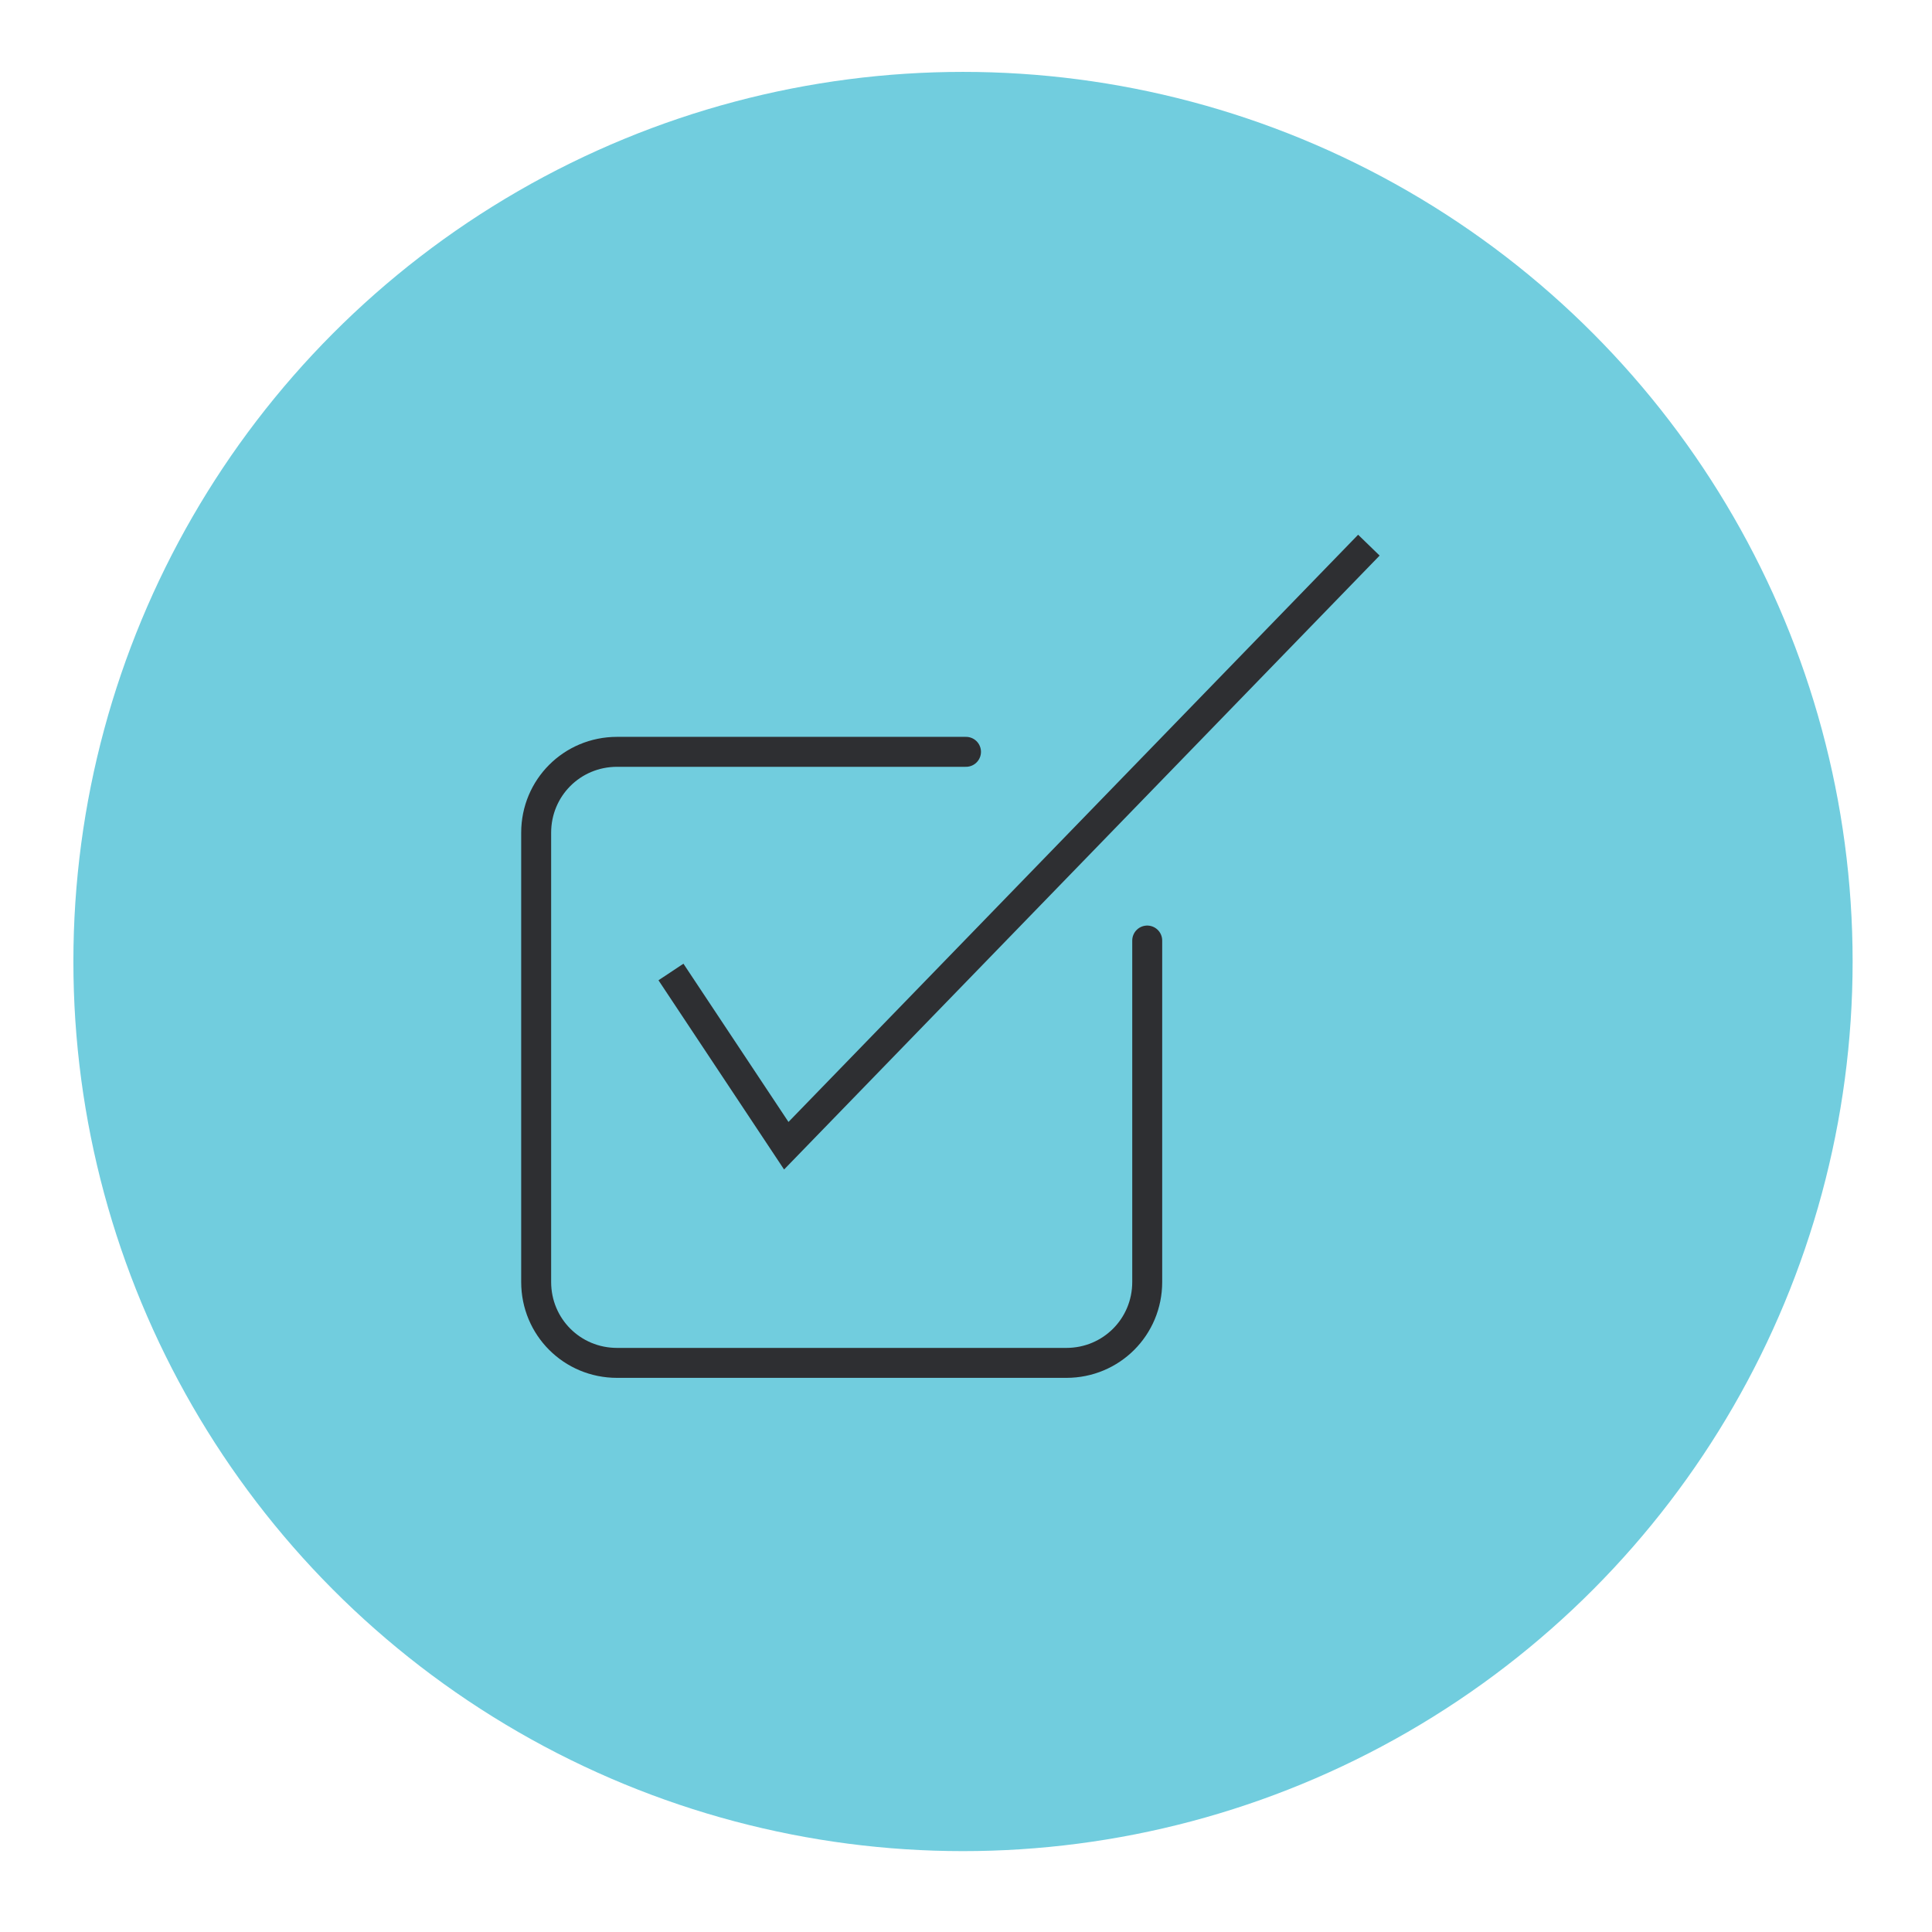 <?xml version="1.0" encoding="UTF-8"?>
<!-- Generator: Adobe Illustrator 23.1.1, SVG Export Plug-In . SVG Version: 6.00 Build 0)  -->
<svg preserveAspectRatio="xMidYMid slice" width="600px" height="600px" xmlns="http://www.w3.org/2000/svg" xmlns:xlink="http://www.w3.org/1999/xlink" id="Layer_1" x="0px" y="0px" viewBox="0 0 129 130" style="enable-background:new 0 0 129 130;" xml:space="preserve">
<style type="text/css">
	.st0{fill:#71CDDE;}
	.st1{display:none;fill:#F9E352;stroke:#FFFFFF;stroke-miterlimit:10;}
	.st2{display:none;}
	.st3{display:inline;fill:none;stroke:#4FB852;stroke-width:3;stroke-linecap:round;stroke-miterlimit:10;}
	.st4{display:inline;fill:none;stroke:#4FB852;stroke-width:3;stroke-miterlimit:10;}
	.st5{display:inline;}
	.st6{fill:none;stroke:#4FB852;stroke-width:3;stroke-linecap:round;stroke-miterlimit:10;}
	.st7{fill:none;stroke:#4FB852;stroke-width:3;stroke-miterlimit:10;}
	.st8{fill:#4FB852;}
	.st9{fill:none;stroke:#FFFFFF;stroke-width:2.213;stroke-linecap:round;stroke-miterlimit:10;}
	.st10{fill:none;stroke:#FFFFFF;stroke-width:2.213;stroke-miterlimit:10;}
	.st11{display:inline;fill:none;stroke:#000000;stroke-width:3;stroke-miterlimit:10;}
	.st12{fill:none;stroke:#000000;stroke-width:3;stroke-miterlimit:10;}
	.st13{clip-path:url(#SVGID_3_);fill:none;stroke:#4FB852;stroke-width:3;stroke-linecap:round;stroke-miterlimit:10;}
	.st14{clip-path:url(#SVGID_5_);fill:none;stroke:#4FB852;stroke-width:3;stroke-miterlimit:10;}
	.st15{fill:none;stroke:#F9E352;stroke-width:3;stroke-linecap:round;stroke-linejoin:round;stroke-miterlimit:10;}
	.st16{fill:#252729;stroke:#F9E352;stroke-width:3;stroke-miterlimit:10;}
	.st17{fill:none;stroke:#F9E352;stroke-width:3;stroke-miterlimit:10;}
	.st18{stroke:#F9E352;stroke-width:3;stroke-miterlimit:10;}
	.st19{fill:none;stroke:#F9E352;stroke-width:3;stroke-linecap:round;stroke-miterlimit:10;}
	.st20{fill:none;stroke:#FFFFFF;stroke-width:2.067;stroke-linecap:round;stroke-miterlimit:10;}
	.st21{fill:none;stroke:#FFFFFF;stroke-width:2.067;stroke-miterlimit:10;}
	.st22{fill:#FFFFFF;}
	.st23{display:none;fill:none;stroke:#4FB852;stroke-width:3;stroke-linejoin:round;stroke-miterlimit:10;}
	.st24{display:inline;fill:none;stroke:#4FB852;stroke-width:3;}
	.st25{fill:none;stroke:#000000;stroke-width:3.078;stroke-miterlimit:10;}
	.st26{display:inline;fill:none;stroke:#252729;stroke-width:3;stroke-linecap:round;stroke-miterlimit:10;}
	.st27{display:inline;fill:none;stroke:#252729;stroke-width:3;stroke-miterlimit:10;}
	.st28{display:inline;fill:none;stroke:#F9E352;stroke-width:3;stroke-miterlimit:10;}
	.st29{display:inline;fill:none;stroke:#FFFFFF;stroke-width:3;stroke-miterlimit:10;}
	.st30{fill:none;stroke:#FFFFFF;stroke-width:3;stroke-miterlimit:10;}
	.st31{display:inline;fill:none;stroke:#FFFFFF;stroke-width:3;stroke-linecap:round;stroke-miterlimit:10;}
	.st32{display:inline;fill:none;stroke:#FFFFFF;stroke-width:2;stroke-miterlimit:10;}
	.st33{display:inline;fill:none;stroke:#FFFFFF;stroke-width:2;stroke-linecap:round;stroke-miterlimit:10;}
	.st34{fill:none;stroke:#FFFFFF;stroke-width:2;stroke-miterlimit:10;}
	.st35{fill:none;stroke:#2E2F32;stroke-width:2;stroke-linecap:round;stroke-miterlimit:10;}
	.st36{display:inline;fill:none;stroke:#2E2F32;stroke-width:2;stroke-linecap:round;stroke-miterlimit:10;}
	.st37{display:inline;fill:#FFFFFF;stroke:#2E2F32;stroke-width:2;stroke-linecap:round;stroke-miterlimit:10;}
	.st38{display:inline;fill:none;stroke:#2E2F32;stroke-width:2;stroke-miterlimit:10;}
	.st39{fill:none;stroke:#2E2F32;stroke-width:2;stroke-miterlimit:10;}
</style>
<circle class="st0" cx="64.3" cy="64.7" r="59.4"></circle>
<circle class="st1" cx="66.5" cy="66.3" r="71.2"></circle>
<g class="st2">
	<path class="st3" d="M-1,38.8c0,0,77.4-76.6,157,0"></path>
	<path class="st3" d="M158.1,63.3c0,0-77.4,76.6-157,0"></path>
	<circle class="st3" cx="79.7" cy="51.1" r="42.6"></circle>
	<circle class="st4" cx="79.7" cy="51.1" r="22.7"></circle>
</g>
<g id="Artwork_395_1_" class="st2">
	<g class="st5">
		<g>
			<g>
				<path class="st6" d="M85,40.3c0-3.9,3.2-7.1,7.2-7.1H114c4,0,7.2,3.3,7.2,7.2l-0.4,41"></path>
			</g>
			<g>
				<path class="st6" d="M84.6,81.4"></path>
			</g>
			<circle class="st6" cx="103.1" cy="5.9" r="14.1"></circle>
		</g>
		<g>
			<g>
				<path class="st6" d="M55.9,51.3c0-3.9,3.2-7.1,7.2-7.1H85c4,0,7.2,3.3,7.2,7.2l-0.4,41"></path>
			</g>
			<g>
				<path class="st6" d="M55.6,92.5"></path>
			</g>
			<circle class="st6" cx="74.1" cy="17" r="14.1"></circle>
		</g>
		<g>
			<g>
				<path class="st6" d="M26.2,103.6l0.3-41.2c0-3.9,3.2-7.1,7.2-7.1h21.8c4,0,7.2,3.3,7.2,7.2l-0.4,41"></path>
			</g>
			<circle class="st6" cx="44.8" cy="28.1" r="14.1"></circle>
		</g>
	</g>
</g>
<g id="Artwork_389_1_" class="st2">
	<g class="st5">
		<circle class="st7" cx="70.4" cy="69.4" r="8.6"></circle>
		<circle class="st6" cx="70.4" cy="69.4" r="16.9"></circle>
		<circle class="st6" cx="70.4" cy="69.4" r="25.9"></circle>
		<circle class="st6" cx="70.4" cy="69.4" r="35.2"></circle>
		<g>
			<g>
				<line class="st6" x1="74.9" y1="64.9" x2="107.8" y2="31.9"></line>
				<g>
					<polygon class="st8" points="82,65.9 76.2,63.6 73.9,57.7 68.3,71.5      "></polygon>
				</g>
			</g>
		</g>
		<line class="st6" x1="107.8" y1="27.2" x2="107.8" y2="31.7"></line>
		<line class="st6" x1="105.6" y1="29.5" x2="105.6" y2="33.9"></line>
		<line class="st6" x1="103.4" y1="31.7" x2="103.4" y2="36.2"></line>
		<line class="st6" x1="108" y1="36.4" x2="103.5" y2="36.4"></line>
		<line class="st6" x1="110.3" y1="34.2" x2="105.8" y2="34.2"></line>
		<line class="st6" x1="112.3" y1="32" x2="107.8" y2="32"></line>
	</g>
</g>
<g id="Artwork_377_1_" class="st2">
	<g class="st5">
		<g>
			<path class="st6" d="M25.7,111.4V94.6c0-4,3.2-7.2,7.2-7.2h15.8c4,0,7.2,3.2,7.2,7.2V112"></path>
		</g>
		<g>
			<path class="st6" d="M91.6,111.4V94.6c0-4,3.2-7.2,7.2-7.2h15.8c4,0,7.2,3.2,7.2,7.2V112"></path>
		</g>
		<circle class="st6" cx="40.8" cy="65.7" r="11.3"></circle>
		<circle class="st6" cx="106.7" cy="65.7" r="11.3"></circle>
		<g>
			<path class="st6" d="M58.4,76.8V60c0-4,3.2-7.2,7.2-7.2h15.8c4,0,7.2,3.2,7.2,7.2v17.4"></path>
		</g>
		<circle class="st6" cx="73.5" cy="31.1" r="11.3"></circle>
	</g>
</g>
<g id="Artwork_341_1_" class="st2">
	<g class="st5">
		<g>
			<circle class="st7" cx="74.7" cy="44" r="33.3"></circle>
			<line class="st7" x1="74.7" y1="77.3" x2="74.7" y2="10.7"></line>
			<line class="st7" x1="41.4" y1="44" x2="107.8" y2="44"></line>
			<path class="st7" d="M100.2,22.5c0,0-23.8,13.3-50.2,0"></path>
			<path class="st7" d="M100.2,65.5c0,0-23.8-13.3-50.2,0"></path>
			<path class="st7" d="M74.6,10.7c0,0-17.2,11.4-17.1,33.2s17.1,33.3,17.1,33.3"></path>
			<path class="st7" d="M74.6,10.7c0,0,17.2,11.4,17.1,33.2S74.6,77.2,74.6,77.2"></path>
		</g>
		<g>
			<path class="st7" d="M111.1,72.6c5.1-4.4,10.3,2.2,3.4,7.8c-1.3,1.3-2.4,2.5-2.9,3c-4.6,4.9-7.8,8.1-8.3,8.9"></path>
			<path class="st7" d="M98.2,121.2c0,0-0.4,0.3,1.4-10.3c7.4-14.4,17.7-22.2,20.6-24.6c2.9-2.4,6.3-33.8,6.8-38.3s-4.9-5.8-6.8-0.2     c-1.9,5.7-6.7,22-8.4,24s-21,16.8-24.2,21.4s-5.8,15.7-5.8,15.7s2.1,5.9-0.8,11.3"></path>
		</g>
		<g>
			<path class="st7" d="M36.4,72.6c-5.2-4.4-10.3,2.2-3.4,7.8c1.3,1.3,2.4,2.5,2.9,3c4.6,4.9,7.8,8.1,8.3,8.9"></path>
			<path class="st7" d="M49.3,121.2c0,0,0.4,0.3-1.4-10.3c-7.4-14.4-17.7-22.2-20.6-24.6C24.4,83.9,21,52.5,20.5,48s4.9-5.8,6.8-0.2     c1.9,5.7,6.7,22,8.4,24s21,16.8,24.2,21.4c3.2,4.6,5.8,15.7,5.8,15.7s-2.1,5.9,0.8,11.3"></path>
		</g>
	</g>
</g>
<g id="Artwork_347_1_" class="st2">
	<g class="st5">
		<g>
			<path class="st9" d="M67.7,99.4H43.6c-2.1,0-8.7-4.1-8.7-9V43.7c0-0.5,0.2-1.2,0.5-1.5l7.3-9.6c0.3-0.4,1-0.7,1.4-0.7h31.8     c2.1,0,8.7,4.1,8.7,9v25.6"></path>
		</g>
		<g>
			<path class="st10" d="M35.3,42.9c0,0,1.8,0,4.2,0c2.4,0,4.2-2.4,4.2-5.4s0-5.4,0-5.4"></path>
		</g>
		<line class="st9" x1="41.3" y1="62.6" x2="77.5" y2="62.6"></line>
		<line class="st9" x1="41.3" y1="69.7" x2="66.3" y2="69.7"></line>
		<line class="st9" x1="41.3" y1="76.8" x2="66.3" y2="76.8"></line>
		<line class="st9" x1="50.6" y1="41.2" x2="77.1" y2="41.2"></line>
		<line class="st9" x1="41" y1="48.4" x2="77.1" y2="48.4"></line>
		<line class="st9" x1="41" y1="55.4" x2="77.1" y2="55.4"></line>
		<line class="st9" x1="41.3" y1="84" x2="66.3" y2="84"></line>
		<line class="st9" x1="41.3" y1="91.1" x2="66.3" y2="91.1"></line>
	</g>
	<g class="st5">
		<path class="st9" d="M101.9,79.6v16.5c0,2.1-1.8,3.9-3.9,3.9H76.3c-2.1,0-3.9-1.8-3.9-3.9V74.4c0-2.1,1.8-3.9,3.9-3.9h16.9"></path>
		<polyline class="st10" points="78.8,81.1 84.4,89.5 112.6,60.5   "></polyline>
	</g>
</g>
<g id="Artwork_345_1_" class="st2">
	<g class="st5">
		<path class="st7" d="M69.3,110.1H41c-1.5,0-2.8-1.2-2.8-2.8V79c0-1.5,1.2-2.8,2.8-2.8h28.3c1.5,0,2.8,1.2,2.8,2.8v28.3    C72.1,108.9,70.8,110.1,69.3,110.1z"></path>
		<path class="st7" d="M133,110.1H85c-2.6,0-4.7-2.1-4.7-4.7v-48c0-2.6,2.1-4.7,4.7-4.7h48c2.6,0,4.7,2.1,4.7,4.7v48    C137.7,108,135.6,110.1,133,110.1z"></path>
		<path class="st7" d="M26.8,110.1H11.1c-0.8,0-1.5-0.7-1.5-1.5V92.9c0-0.8,0.7-1.5,1.5-1.5h15.7c0.8,0,1.5,0.7,1.5,1.5v15.7    C28.3,109.4,27.6,110.1,26.8,110.1z"></path>
		<line class="st7" x1="9.5" y1="85" x2="138.4" y2="13.9"></line>
		<line class="st7" x1="9" y1="117.9" x2="138.4" y2="117.9"></line>
	</g>
</g>
<g id="Artwork_330_1_" class="st2">
	<path class="st11" d="M43.5,13L62,31.5c1.2,1.2,1.2,3.3,0,4.5L28.1,69.9c-1.2,1.2-3.3,1.2-4.5,0L5.1,51.4"></path>
	<path class="st11" d="M27.8,59.8L27.8,59.8c-1.6,1.6-4.2,1.6-5.8,0l0,0c-1.6-1.6-1.6-4.2,0-5.8l0,0c1.6-1.6,4.2-1.6,5.8,0l0,0   C29.4,55.6,29.4,58.2,27.8,59.8z"></path>
	<polyline class="st11" points="71.1,47 65.2,46.2 58.5,39.5  "></polyline>
	<path class="st11" d="M70.9,112"></path>
	<polyline class="st11" points="33,65 39.7,71.7 40.3,77.4  "></polyline>
	<path class="st11" d="M79.5,103.2l5,5c2.5,2.5,2.6,6.5,0.2,8.9l0,0c-2.4,2.4-6.4,2.3-8.9-0.2l-2.1-2.1"></path>
	<path class="st11" d="M97.3,85.5l5,5c2.5,2.5,2.6,6.5,0.2,8.9l0,0c-2.4,2.4-6.4,2.3-8.9-0.2l-5-5"></path>
	<path class="st11" d="M101.3,71.9l9.8,9.8c2.5,2.5,2.6,6.5,0.2,8.9l0,0c-2.4,2.4-6.4,2.3-8.9-0.2l-5-5"></path>
	<path class="st11" d="M88.4,94.3l5,5c2.5,2.5,2.6,6.5,0.2,8.9l0,0c-2.4,2.4-6.4,2.3-8.9-0.2l-5-5"></path>
	<g class="st5">
		<circle class="st12" cx="44.2" cy="82" r="6.3"></circle>
		<circle class="st12" cx="53.3" cy="91.1" r="6.3"></circle>
		<circle class="st12" cx="62.4" cy="100.2" r="6.3"></circle>
		<path class="st12" d="M75.8,113.7c-0.5,0.5-1.1,0.9-1.8,1.2c-2.3,1.1-5.1,0.6-7.1-1.2c-2.4-2.4-2.4-6.4,0-8.9    c2.4-2.4,6.4-2.4,8.9,0C78.3,107.3,78.3,111.2,75.8,113.7z"></path>
	</g>
	<path class="st11" d="M104,13L85.5,31.5c-1.2,1.2-1.2,3.3,0,4.5l33.9,33.9c1.2,1.2,3.3,1.2,4.5,0l18.5-18.5"></path>
	<path class="st11" d="M119.6,59.8L119.6,59.8c1.6,1.6,4.2,1.6,5.8,0l0,0c1.6-1.6,1.6-4.2,0-5.8l0,0c-1.6-1.6-4.2-1.6-5.8,0l0,0   C118,55.6,118,58.2,119.6,59.8z"></path>
	<path class="st11" d="M88.9,39.5l-6.7,6.7L71.1,47c0,0-14.6,14.6-19.2,19.2s9.4,8.8,16.8,1.4c4.8-4.8,7.4-5.2,7.4-5.2l16,0.2   l14.1,14.1"></path>
	<polyline class="st11" points="114.4,65 107.7,71.7 107.1,77.4  "></polyline>
</g>
<g id="Artwork_312_1_" class="st2">
	<g class="st5">
		<path class="st7" d="M50.9,57.6c1.5,0,3-0.2,4.5-0.7l8.6,8.6l9.4-9.4l-8.6-8.6c1.6-5.2,0.3-10.9-3.6-14.7    c-2.7-2.7-6.4-4.2-10.2-4.2c-2.2,0-4.3,0.5-6.3,1.4c-0.3,0.1-0.5,0.4-0.6,0.7s0.1,0.6,0.3,0.9l9,9l-5,5l-9-9    c-0.2-0.2-0.6-0.3-0.9-0.3c-0.3,0.1-0.6,0.3-0.7,0.6c-2.6,5.5-1.5,12.2,2.8,16.5C43.3,56.1,47,57.6,50.9,57.6z"></path>
		<path class="st7" d="M96.6,74.2c-1.5,0-3,0.2-4.5,0.7l-9.5-9.5l-9.4,9.4l9.5,9.5c-1.6,5.2-0.3,10.9,3.6,14.7    c2.7,2.7,6.4,4.2,10.2,4.2c2.2,0,4.3-0.5,6.3-1.4c0.3-0.1,0.5-0.4,0.6-0.7s-0.1-0.6-0.3-0.9l-9-9l5-5l9,9c0.2,0.2,0.6,0.3,0.9,0.3    c0.3-0.1,0.6-0.3,0.7-0.6c2.6-5.5,1.5-12.2-2.8-16.5C104.1,75.8,100.5,74.2,96.6,74.2L96.6,74.2z"></path>
		<path class="st7" d="M110.9,53c-0.9-0.9-2.5-0.9-3.4,0l-0.9,0.9c-0.8-1.1-2.1-2.9-1.9-3.5c0.7-2.7-4.8-9-4.8-9    C86.4,27.9,77.4,28.2,73.1,29.7c-1.7,0.6-1.4,1,0.4,1.3c13,2.3,14.6,10,12.4,12.9c-0.9,1.1,0.4,2.5,0.4,2.5l0.5,0.5L63.2,70.5    c-0.7-0.2-1.5-0.1-2.1,0.4L36.7,92.8c-0.9,0.8-0.9,2-0.1,2.8l6.7,6.7c0.8,0.8,2.1,0.8,2.8-0.1L68,77.7c0.5-0.6,0.6-1.4,0.4-2.1    L91.9,52l0.9,0.9c0,0,1.6,1.4,2.9,0.7c1.5-0.7,5.6,3.3,6.9,4.3l0,0l-0.7,0.7c-0.9,0.9-0.9,2.5,0,3.4s2.5,0.9,3.4,0l5.7-5.7    C111.8,55.4,111.8,53.9,110.9,53z"></path>
	</g>
</g>
<g id="Artwork_286_1_" class="st2">
	<g class="st5">
		<path class="st7" d="M113.1,27l-0.5-1.5l-1.8-0.2c-3.4-0.4-6.8-4.9-7.7-6.4l-0.8-1.3H45.1l-0.8,1.3c-0.9,1.5-4.2,6-7.7,6.4    l-1.8,0.2L34.3,27c-20.6,69.7,37.9,87.1,38.5,87.2l0.8,0.2l0.8-0.2C75.1,114,133.5,96.2,113.1,27z M73.8,109.4    c-7.1-2.4-51.4-20.1-34.5-79.9c4.4-1.3,7.7-5.2,9.1-7.3h50.7c1.5,2.1,4.7,6,9.1,7.3C125.2,89.3,80.8,107,73.8,109.4z"></path>
		<path class="st7" d="M90.3,51.5H88c0-10.6-6.1-15.9-14.4-15.9s-14.4,5.3-14.4,15.9h-2.3c-3.4,0-5,0.4-5,3.8v21.3    c0,3.4,1.7,6.8,5,6.8h33.4c3.4,0,5.4-3.4,5.4-6.8V55.3C95.7,52,93.7,51.5,90.3,51.5z M77.4,76.8h-7.6l1.5-10.7    c-1.5-0.8-2.5-2.7-2.5-4.5c0-2.7,2.2-5,4.9-5s4.9,2.1,4.9,4.8c0,1.9-1.1,3.9-2.6,4.8L77.4,76.8z M63.8,51.5c0-9.3,5-11.4,9.9-11.4    s9.9,2.1,9.9,11.4H63.8z"></path>
	</g>
</g>
<g id="Artwork_250_1_" class="st2">
	<g class="st5">
		<circle class="st7" cx="73.7" cy="65.9" r="8.1"></circle>
		<circle class="st7" cx="73.7" cy="65.9" r="20.3"></circle>
		<g>
			<g>
				<path class="st7" d="M81.3,102.1c-0.8-0.5-1.6-1-2.4-1.5c0.4-0.8,0.7-1.5,1.1-2.2c0.7,0.2,1.5,0.5,2.2,0.8      c0.4,0.1,0.5,0.1,0.8-0.2c0.9-1.2,2-2.2,3.3-2.9c0.3-0.2,0.4-0.4,0.3-0.7c-0.2-0.8-0.4-1.5-0.5-2.3c0.8-0.3,1.6-0.5,2.4-0.8      c0.3,0.7,0.6,1.4,1,2c0.3,0.6,0.2,0.6,0.8,0.5c1.5-0.2,2.9-0.1,4.4,0.3c0.3,0.1,0.4,0,0.6-0.2c0.4-0.7,0.9-1.4,1.3-2.1      c0.8,0.4,1.5,0.7,2.2,1.1c-0.3,0.7-0.5,1.5-0.8,2.3c-0.1,0.2-0.1,0.4,0.1,0.5c1.3,0.9,2.3,2.1,3.1,3.4c0.1,0.2,0.3,0.3,0.6,0.2      c0.8-0.2,1.6-0.4,2.4-0.6c0.3,0.8,0.5,1.5,0.8,2.3c-0.6,0.3-1.3,0.6-2,0.9c-0.6,0.3-0.6,0.3-0.5,1c0.2,1.4,0.1,2.7-0.3,4.1      c-0.1,0.2-0.1,0.4-0.1,0.6c0.8,0.5,1.6,1,2.4,1.5c-0.4,0.8-0.7,1.5-1.1,2.2c-0.7-0.3-1.5-0.5-2.3-0.8c-0.3-0.1-0.5-0.1-0.7,0.2      c-0.9,1.3-2.1,2.3-3.4,3c-0.2,0.1-0.3,0.2-0.2,0.5c0.2,0.8,0.4,1.6,0.6,2.5c-0.8,0.3-1.6,0.5-2.4,0.8c-0.3-0.7-0.7-1.4-1-2.1      c-0.2-0.4-0.3-0.5-0.8-0.4c-1.5,0.2-3,0.1-4.4-0.3c-0.3-0.1-0.4,0-0.6,0.2c-0.4,0.7-0.9,1.4-1.3,2.1c-0.8-0.4-1.5-0.7-2.2-1.1      c0.3-0.7,0.5-1.5,0.8-2.3c0.1-0.3,0.1-0.4-0.2-0.6c-1.3-0.9-2.3-2.1-3.1-3.5c-0.1-0.2-0.2-0.3-0.5-0.2c-0.8,0.2-1.6,0.4-2.5,0.6      c-0.3-0.8-0.5-1.5-0.8-2.3c0.6-0.3,1.3-0.6,2-0.9c0.6-0.3,0.6-0.3,0.6-1c-0.2-1.4-0.1-2.7,0.3-4.1      C81.2,102.4,81.3,102.3,81.3,102.1z"></path>
			</g>
			<g>
				<path class="st7" d="M103.8,74.3c-0.8-0.5-1.6-1-2.4-1.5c0.4-0.8,0.7-1.5,1.1-2.2c0.7,0.2,1.5,0.5,2.2,0.8      c0.4,0.1,0.5,0.1,0.8-0.2c0.9-1.2,2-2.2,3.3-2.9c0.3-0.2,0.4-0.4,0.3-0.7c-0.2-0.8-0.4-1.5-0.5-2.3c0.8-0.3,1.6-0.5,2.4-0.8      c0.3,0.7,0.6,1.4,1,2c0.3,0.6,0.2,0.6,0.8,0.5c1.5-0.2,2.9-0.1,4.4,0.3c0.3,0.1,0.4,0,0.6-0.2c0.4-0.7,0.9-1.4,1.3-2.1      c0.8,0.4,1.5,0.7,2.2,1.1c-0.3,0.7-0.5,1.5-0.8,2.3c-0.1,0.2-0.1,0.4,0.1,0.5c1.3,0.9,2.3,2.1,3.1,3.4c0.1,0.2,0.3,0.3,0.6,0.2      c0.8-0.2,1.6-0.4,2.4-0.6c0.3,0.8,0.5,1.5,0.8,2.3c-0.6,0.3-1.3,0.6-2,0.9c-0.6,0.3-0.6,0.3-0.5,1c0.2,1.4,0.1,2.7-0.3,4.1      c-0.1,0.2-0.1,0.4-0.1,0.6c0.8,0.5,1.6,1,2.4,1.5c-0.4,0.8-0.7,1.5-1.1,2.2c-0.7-0.3-1.5-0.5-2.3-0.8c-0.3-0.1-0.5-0.1-0.7,0.2      c-0.9,1.3-2.1,2.3-3.4,3c-0.2,0.1-0.3,0.2-0.2,0.5c0.2,0.8,0.4,1.7,0.6,2.5c-0.8,0.3-1.6,0.5-2.4,0.8c-0.3-0.7-0.7-1.4-1-2.1      c-0.2-0.4-0.3-0.5-0.8-0.4c-1.5,0.2-3,0.1-4.4-0.3c-0.3-0.1-0.4,0-0.6,0.2c-0.4,0.7-0.9,1.4-1.3,2.1c-0.8-0.4-1.5-0.7-2.2-1.1      c0.3-0.7,0.5-1.5,0.8-2.3c0.1-0.3,0.1-0.4-0.2-0.6c-1.3-0.9-2.3-2.1-3.1-3.5c-0.1-0.2-0.2-0.3-0.5-0.2c-0.8,0.2-1.6,0.4-2.5,0.6      c-0.3-0.8-0.5-1.5-0.8-2.3c0.6-0.3,1.3-0.6,2-0.9c0.6-0.3,0.6-0.3,0.6-1c-0.2-1.4-0.1-2.7,0.3-4.1      C103.7,74.7,103.8,74.5,103.8,74.3z"></path>
			</g>
			<g>
				<path class="st7" d="M95.9,38.8c-0.8-0.5-1.6-1-2.4-1.5c0.4-0.8,0.7-1.5,1.1-2.2c0.7,0.2,1.5,0.5,2.2,0.8      c0.4,0.1,0.5,0.1,0.8-0.2c0.9-1.2,2-2.2,3.3-2.9c0.3-0.2,0.4-0.4,0.3-0.7c-0.2-0.8-0.4-1.5-0.5-2.3c0.8-0.3,1.6-0.5,2.4-0.8      c0.3,0.7,0.6,1.4,1,2c0.3,0.5,0.2,0.5,0.8,0.5c1.5-0.2,2.9-0.1,4.4,0.3c0.3,0.1,0.4,0,0.6-0.2c0.4-0.7,0.9-1.4,1.3-2.1      c0.8,0.4,1.5,0.7,2.2,1.1c-0.3,0.7-0.5,1.5-0.8,2.3c-0.1,0.2-0.1,0.4,0.1,0.5c1.3,0.9,2.3,2.1,3.1,3.4c0.1,0.2,0.3,0.3,0.6,0.2      c0.8-0.2,1.6-0.4,2.4-0.6c0.3,0.8,0.5,1.5,0.8,2.3c-0.6,0.3-1.3,0.6-2,0.9c-0.6,0.3-0.6,0.3-0.5,1c0.2,1.4,0.1,2.7-0.3,4.1      c-0.1,0.2-0.1,0.4-0.1,0.6c0.8,0.5,1.6,1,2.4,1.5c-0.4,0.8-0.7,1.5-1.1,2.2c-0.7-0.3-1.5-0.5-2.3-0.8c-0.3-0.1-0.5-0.1-0.7,0.2      c-0.9,1.3-2.1,2.3-3.4,3c-0.2,0.1-0.3,0.2-0.2,0.5c0.2,0.8,0.4,1.7,0.6,2.5c-0.8,0.3-1.6,0.5-2.4,0.8c-0.3-0.7-0.7-1.4-1-2.1      c-0.2-0.4-0.3-0.5-0.8-0.4c-1.5,0.2-3,0.1-4.4-0.3c-0.3-0.1-0.4,0-0.6,0.2c-0.4,0.7-0.9,1.4-1.3,2.1c-0.8-0.4-1.5-0.7-2.2-1.1      c0.3-0.7,0.5-1.5,0.8-2.3c0.1-0.3,0.1-0.4-0.2-0.6c-1.3-0.9-2.3-2.1-3.1-3.5c-0.1-0.2-0.2-0.3-0.5-0.2c-0.8,0.2-1.6,0.4-2.5,0.6      c-0.3-0.8-0.5-1.5-0.8-2.3c0.6-0.3,1.3-0.6,2-0.9c0.6-0.3,0.6-0.3,0.6-1c-0.2-1.4-0.1-2.7,0.3-4.1C95.8,39.2,95.9,39,95.9,38.8z      "></path>
			</g>
			<g>
				<path class="st7" d="M63.6,23.2c-0.8-0.5-1.6-1-2.4-1.5c0.4-0.8,0.7-1.5,1.1-2.2c0.7,0.2,1.5,0.5,2.2,0.8      c0.4,0.1,0.5,0.1,0.8-0.2c0.9-1.2,2-2.2,3.3-2.9c0.3-0.2,0.4-0.4,0.3-0.7c-0.2-0.8-0.4-1.5-0.5-2.3c0.8-0.3,1.6-0.5,2.4-0.8      c0.3,0.7,0.6,1.4,1,2c0.3,0.5,0.2,0.5,0.8,0.5c1.5-0.2,2.9-0.1,4.4,0.3c0.3,0.1,0.4,0,0.6-0.2c0.4-0.7,0.9-1.4,1.3-2.1      c0.8,0.4,1.5,0.7,2.2,1.1c-0.3,0.7-0.5,1.5-0.8,2.3c-0.1,0.2-0.1,0.4,0.1,0.5c1.3,0.9,2.3,2.1,3.1,3.5c0.1,0.2,0.3,0.3,0.6,0.2      c0.8-0.2,1.6-0.4,2.4-0.6c0.3,0.8,0.5,1.5,0.8,2.3c-0.6,0.3-1.3,0.6-2,0.9c-0.6,0.3-0.6,0.3-0.5,1c0.2,1.4,0.1,2.7-0.3,4.1      c-0.1,0.2-0.1,0.4-0.1,0.6c0.8,0.5,1.6,1,2.4,1.5c-0.4,0.8-0.7,1.5-1.1,2.2c-0.7-0.3-1.5-0.5-2.3-0.8c-0.3-0.1-0.5-0.1-0.7,0.2      c-0.9,1.3-2.1,2.3-3.4,3c-0.2,0.1-0.3,0.2-0.2,0.5c0.2,0.8,0.4,1.7,0.6,2.5c-0.8,0.3-1.6,0.5-2.4,0.8c-0.3-0.7-0.7-1.4-1-2.1      c-0.2-0.4-0.3-0.5-0.8-0.4c-1.5,0.2-3,0.1-4.4-0.3c-0.3-0.1-0.4,0-0.6,0.2c-0.4,0.7-0.9,1.4-1.3,2.1c-0.8-0.4-1.5-0.7-2.2-1.1      c0.3-0.7,0.5-1.5,0.8-2.3c0.1-0.3,0.1-0.4-0.2-0.6c-1.3-0.9-2.3-2.1-3.1-3.5c-0.1-0.2-0.2-0.3-0.5-0.2c-0.8,0.2-1.6,0.4-2.5,0.6      c-0.3-0.8-0.5-1.5-0.8-2.3c0.6-0.3,1.3-0.6,2-0.9c0.6-0.3,0.6-0.3,0.6-1c-0.2-1.4-0.1-2.7,0.3-4.1      C63.5,23.6,63.5,23.4,63.6,23.2z"></path>
			</g>
			<g>
				<path class="st7" d="M30.7,38.9c-0.8-0.5-1.6-1-2.4-1.5c0.4-0.8,0.7-1.5,1.1-2.2c0.7,0.2,1.5,0.5,2.2,0.8      c0.3,0.1,0.5,0.1,0.8-0.2c0.9-1.2,2-2.2,3.3-2.9c0.3-0.2,0.4-0.4,0.3-0.7c-0.2-0.8-0.3-1.5-0.5-2.3c0.8-0.3,1.6-0.5,2.3-0.8      c0.3,0.7,0.7,1.4,1,2c0.3,0.5,0.2,0.5,0.8,0.5c1.5-0.2,2.9-0.1,4.3,0.3c0.3,0.1,0.4,0,0.6-0.2c0.4-0.7,0.9-1.4,1.3-2.1      c0.8,0.4,1.5,0.7,2.2,1.1c-0.3,0.7-0.5,1.5-0.8,2.3c-0.1,0.2-0.1,0.4,0.1,0.5c1.3,0.9,2.3,2.1,3.1,3.4c0.1,0.2,0.3,0.3,0.6,0.2      c0.8-0.2,1.6-0.4,2.4-0.6c0.3,0.8,0.5,1.5,0.8,2.3c-0.7,0.3-1.3,0.6-2,0.9c-0.6,0.3-0.6,0.3-0.5,1c0.2,1.4,0.1,2.7-0.3,4.1      c-0.1,0.2-0.1,0.4-0.1,0.6c0.8,0.5,1.6,1,2.4,1.5c-0.4,0.8-0.7,1.5-1.1,2.2c-0.7-0.3-1.5-0.5-2.3-0.8c-0.3-0.1-0.5-0.1-0.7,0.2      c-0.9,1.3-2.1,2.3-3.4,3C46,51.6,45.9,51.7,46,52c0.2,0.8,0.4,1.7,0.6,2.5c-0.8,0.3-1.6,0.5-2.3,0.8c-0.3-0.7-0.7-1.4-1-2.1      c-0.2-0.4-0.3-0.5-0.8-0.4c-1.5,0.2-3,0.1-4.4-0.3c-0.3-0.1-0.4,0-0.6,0.2c-0.4,0.7-0.9,1.4-1.3,2.1c-0.8-0.4-1.5-0.7-2.2-1.1      c0.3-0.7,0.5-1.5,0.8-2.3c0.1-0.3,0.1-0.4-0.2-0.6c-1.3-0.9-2.3-2.1-3.1-3.5c-0.1-0.2-0.2-0.3-0.5-0.2c-0.8,0.2-1.6,0.4-2.5,0.6      c-0.3-0.8-0.5-1.5-0.8-2.3c0.7-0.3,1.3-0.6,2-0.9c0.6-0.3,0.6-0.3,0.6-1c-0.2-1.4-0.1-2.7,0.3-4.1      C30.7,39.3,30.7,39.1,30.7,38.9z"></path>
			</g>
			<g>
				<path class="st7" d="M23,73.3c-0.8-0.5-1.6-1-2.4-1.5c0.4-0.8,0.7-1.5,1.1-2.2c0.7,0.2,1.5,0.5,2.2,0.8c0.3,0.1,0.5,0.1,0.8-0.2      c0.9-1.2,2-2.2,3.3-2.9c0.3-0.2,0.4-0.4,0.3-0.7c-0.2-0.8-0.3-1.5-0.5-2.3c0.8-0.3,1.6-0.5,2.3-0.8c0.3,0.7,0.7,1.4,1,2      s0.2,0.6,0.8,0.5c1.5-0.2,2.9-0.1,4.3,0.3c0.3,0.1,0.4,0,0.6-0.2c0.4-0.7,0.9-1.4,1.3-2.1c0.8,0.4,1.5,0.7,2.2,1.1      c-0.3,0.7-0.5,1.5-0.8,2.3c-0.1,0.2-0.1,0.4,0.1,0.5c1.3,0.9,2.3,2.1,3.1,3.4c0.1,0.2,0.3,0.3,0.6,0.2c0.8-0.2,1.6-0.4,2.4-0.6      c0.3,0.8,0.5,1.5,0.8,2.3c-0.7,0.3-1.3,0.6-2,0.9c-0.6,0.3-0.6,0.3-0.5,1c0.2,1.4,0.1,2.7-0.3,4.1c-0.1,0.2-0.1,0.4-0.1,0.6      c0.8,0.5,1.6,1,2.4,1.5c-0.4,0.8-0.7,1.5-1.1,2.2c-0.7-0.3-1.5-0.5-2.3-0.8c-0.3-0.1-0.5-0.1-0.7,0.2c-0.9,1.3-2.1,2.3-3.4,3      c-0.2,0.1-0.3,0.2-0.2,0.5c0.2,0.8,0.4,1.7,0.6,2.5c-0.8,0.3-1.6,0.5-2.3,0.8c-0.3-0.7-0.7-1.4-1-2.1c-0.2-0.4-0.3-0.5-0.8-0.4      c-1.5,0.2-3,0.1-4.4-0.3c-0.3-0.1-0.4,0-0.6,0.2c-0.4,0.7-0.9,1.4-1.3,2.1c-0.8-0.4-1.5-0.7-2.2-1.1c0.3-0.7,0.5-1.5,0.8-2.3      c0.1-0.3,0.1-0.4-0.2-0.6c-1.3-0.9-2.3-2.1-3.1-3.5c-0.1-0.2-0.2-0.3-0.5-0.2c-0.8,0.2-1.6,0.4-2.5,0.6      c-0.3-0.8-0.5-1.5-0.8-2.3c0.7-0.3,1.3-0.6,2-0.9c0.6-0.3,0.6-0.3,0.6-1c-0.2-1.4-0.1-2.7,0.3-4.1C22.9,73.7,22.9,73.5,23,73.3z      "></path>
			</g>
			<g>
				<path class="st7" d="M45.4,102.1c-0.8-0.5-1.6-1-2.4-1.5c0.4-0.8,0.7-1.5,1.1-2.2c0.7,0.2,1.5,0.5,2.2,0.8      c0.3,0.1,0.5,0.1,0.8-0.2c0.9-1.2,2-2.2,3.3-2.9c0.3-0.2,0.4-0.4,0.3-0.7c-0.2-0.8-0.3-1.5-0.5-2.3c0.8-0.3,1.6-0.5,2.3-0.8      c0.3,0.7,0.7,1.4,1,2s0.2,0.6,0.8,0.5c1.5-0.2,2.9-0.1,4.4,0.3c0.3,0.1,0.4,0,0.6-0.2c0.4-0.7,0.9-1.4,1.3-2.1      c0.8,0.4,1.5,0.7,2.2,1.1c-0.3,0.7-0.5,1.5-0.8,2.3c-0.1,0.2-0.1,0.4,0.1,0.5c1.3,0.9,2.3,2.1,3.1,3.4c0.1,0.2,0.3,0.3,0.6,0.2      c0.8-0.2,1.6-0.4,2.4-0.6c0.3,0.8,0.5,1.5,0.8,2.3c-0.6,0.3-1.3,0.6-2,0.9c-0.6,0.3-0.6,0.3-0.5,1c0.2,1.4,0.1,2.7-0.3,4.1      c-0.1,0.2-0.1,0.4-0.1,0.6c0.8,0.5,1.6,1,2.4,1.5c-0.4,0.8-0.7,1.5-1.1,2.2c-0.7-0.3-1.5-0.5-2.3-0.8c-0.3-0.1-0.5-0.1-0.7,0.2      c-0.9,1.3-2.1,2.3-3.4,3c-0.2,0.1-0.3,0.2-0.2,0.5c0.2,0.8,0.4,1.6,0.6,2.5c-0.8,0.3-1.6,0.5-2.4,0.8c-0.3-0.7-0.7-1.4-1-2.1      c-0.2-0.4-0.3-0.5-0.8-0.4c-1.5,0.2-3,0.1-4.4-0.3c-0.3-0.1-0.4,0-0.6,0.2c-0.4,0.7-0.9,1.4-1.3,2.1c-0.8-0.4-1.5-0.7-2.2-1.1      c0.3-0.7,0.5-1.5,0.8-2.3c0.1-0.3,0.1-0.4-0.2-0.6c-1.3-0.9-2.3-2.1-3.1-3.5c-0.1-0.2-0.2-0.3-0.5-0.2c-0.8,0.2-1.6,0.4-2.5,0.6      c-0.3-0.8-0.5-1.5-0.8-2.3c0.7-0.3,1.3-0.6,2-0.9c0.6-0.3,0.6-0.3,0.6-1c-0.2-1.4-0.1-2.7,0.3-4.1      C45.3,102.4,45.3,102.3,45.4,102.1z"></path>
			</g>
		</g>
	</g>
</g>
<g id="Artwork_230_1_" class="st2">
	<g class="st5">
		<g>
			<g>
				<g>
					<defs>
						<rect id="SVGID_2_" x="23.3" y="5.9" width="100.9" height="119.9"></rect>
					</defs>
					<clipPath id="SVGID_3_">
						<use xlink:href="#SVGID_2_" style="overflow:visible;"></use>
					</clipPath>
					<path class="st13" d="M80.6,38c0.9,0.2,1.4,0,1.8-0.9c1.3-2.5,2.6-5,3.9-7.5c2.5,1.1,5,2.1,7.5,3.2c-0.6,2.4-1.3,4.8-1.9,7.2       c-0.6,2.2-0.6,2.2,1.2,3.6c3.7,2.7,6.9,5.9,9.4,9.8c0.3,0.5,0.7,1,1.1,1.6c3-0.9,6-1.8,9-2.7c1.1,2.6,2.1,5.2,3.1,7.8       c-2.2,1.3-4.5,2.7-6.9,4c-0.9,0.5-1.3,1-1,2.2c1.1,5.2,1.1,10.4,0,15.7c-0.2,0.8,0,1.2,0.7,1.6c2.4,1.3,4.9,2.8,7.4,4.2       c-1,2.6-2,5.2-3.1,7.9c-2.5-0.7-4.9-1.4-7.4-2.2c-1.2-0.4-1.9-0.2-2.7,1 M92.6,105c-0.8,0.5-1,1-0.7,1.9c0.8,2.7,1.6,5.4,2.3,8       c-2.5,1.1-5,2.2-7.6,3.3c-1.2-2.3-2.6-4.8-3.9-7.3c-0.4-0.8-0.9-1.1-1.8-0.9c-5,1.2-10.1,1.2-15.1,0.1c-0.8-0.2-1.2,0-1.6,0.8       c-1.3,2.6-2.6,5.1-4,7.6c-2.5-1.1-4.9-2.1-7.5-3.2c0.6-2.4,1.3-4.8,1.9-7.2c0.6-2.2,0.7-2.3-1.2-3.6 M43.9,94.8       c-0.3-0.5-0.7-1-1.1-1.6c-3,0.9-6,1.8-8.9,2.7c-1.1-2.6-2.1-5.2-3.2-7.8c2.2-1.2,4.4-2.7,6.8-3.9c1.1-0.6,1.3-1.2,1.1-2.5       c-1.1-4.9-1.1-9.9-0.1-14.9c0.3-1.3-0.1-1.9-1.2-2.4c-2.3-1.2-4.5-2.5-6.9-3.8c1-2.6,2-5.2,3.1-7.9c2.4,0.7,4.8,1.4,7.1,2.1       c1.9,0.6,1.9,0.6,3-1.1c2.7-4.2,6.1-7.7,10.2-10.5c0.8-0.5,1-1,0.7-1.9c-0.8-2.7-1.6-5.4-2.3-8c2.5-1.1,5-2.2,7.5-3.3       c1.3,2.4,2.6,4.8,3.9,7.4c0.4,0.8,0.8,1,1.6,0.8"></path>
				</g>
			</g>
		</g>
		<g>
			<g>
				<g>
					<defs>
						<rect id="SVGID_4_" x="23.3" y="5.9" width="100.9" height="119.9"></rect>
					</defs>
					<clipPath id="SVGID_5_">
						<use xlink:href="#SVGID_4_" style="overflow:visible;"></use>
					</clipPath>
					<path class="st14" d="M66.3,9.2c3.3-3.4,8.6-3.4,11.8,0c3.3,3.4,3.3,8.9,0,12.3s-8.6,3.4-11.8,0S63.1,12.6,66.3,9.2z        M26.2,110.6c3.1-3.5,8.4-3.8,11.8-0.5s3.6,8.8,0.5,12.3s-8.4,3.8-11.8,0.5C23.3,119.6,23.1,114.1,26.2,110.6z M123.5,116.5       c0,4.8-3.7,8.7-8.4,8.7s-8.4-3.9-8.4-8.7s3.7-8.7,8.4-8.7C119.7,107.8,123.5,111.7,123.5,116.5z M59.3,88.4L37.6,111        M88.2,88.4l21.7,22.6 M88.2,88.4l21.7,22.6 M72.9,52.9V24.7 M72.9,52.9c-11.2,0.2-20,9.8-19.8,21.4c0.2,11.7,9.4,21,20.6,20.8       c11.2-0.2,20.1-9.8,19.9-21.5C93.3,62,84.1,52.7,72.9,52.9z"></path>
				</g>
			</g>
		</g>
		<g>
			<rect id="SVGID_1_" x="23.3" y="5.9" class="st7" width="100.9" height="119.9"></rect>
		</g>
	</g>
</g>
<g id="Artwork_226_1_" class="st2">
	<g class="st5">
		<path class="st7" d="M118.6,21.4l-0.5-1.8l-2.1-0.2c-3.9-0.4-7.8-5.6-8.8-7.3l-0.9-1.5H41l-0.9,1.5c-1,1.8-4.8,6.9-8.8,7.3    l-2.1,0.2l-0.5,1.8C5.1,101,72,120.8,72.7,121l0.9,0.2l0.9-0.2C75.3,120.8,142,100.5,118.6,21.4z M73.8,115.5    c-8.1-2.7-58.7-22.9-39.4-91.2c5.1-1.5,8.7-6,10.4-8.3h57.9c1.7,2.4,5.3,6.8,10.4,8.3C132.5,92.6,81.8,112.8,73.8,115.5z"></path>
		<path class="st7" d="M92.7,49.5h-2.6c0-12.1-6.9-18.2-16.5-18.2s-16.5,6.1-16.5,18.2h-2.6c-3.8,0-5.8,0.5-5.8,4.3v24.3    c0,3.8,1.9,7.8,5.8,7.8h38.2c3.8,0,6.1-3.9,6.1-7.8V53.8C98.8,50,96.5,49.5,92.7,49.5z M77.9,78.3h-8.7l1.7-12.2    c-1.7-1-2.9-3-2.9-5.1c0-3.1,2.5-5.7,5.6-5.7s5.6,2.4,5.6,5.5c0,2.1-1.2,4.5-3,5.4L77.9,78.3z M62.3,49.5c0-10.6,5.7-13,11.3-13    s11.3,2.4,11.3,13H62.3z"></path>
	</g>
</g>
<g id="Artwork_216_1_" class="st2">
	<g class="st5">
		<path class="st15" d="M123,21.2c-15.1,10-30.2-9.4-49.3-9.4c-17,0-33.1,22.1-49.3,9.4l0.1,0.2c0.1,77,46.9,97.6,49.2,98.6l0,0l0,0    l0,0l0,0C75.6,119.2,123,98.7,123,21.2z"></path>
		<path class="st16" d="M61.9,77.5c-0.4,0-0.8-0.1-1.1-0.3l-8.3-5.8c-0.2-0.1-0.3-0.3-0.3-0.5s0.1-0.4,0.2-0.5    c0.2-0.2,0.4-0.3,0.7-0.3c0.2,0,0.4,0.1,0.6,0.2l8.3,5.8l33.2-32.5c0.2-0.2,0.4-0.3,0.7-0.3c0.2,0,0.4,0.1,0.6,0.2    c0.4,0.2,0.4,0.7,0.1,1L63.2,77c-0.3,0.3-0.7,0.5-1.2,0.5H61.9z"></path>
		<path class="st17" d="M61.9,77.5c-0.4,0-0.8-0.1-1.1-0.3l-8.3-5.8c-0.2-0.1-0.3-0.3-0.3-0.5s0.1-0.4,0.2-0.5    c0.2-0.2,0.4-0.3,0.7-0.3c0.2,0,0.4,0.1,0.6,0.2l8.3,5.8l33.2-32.5c0.2-0.2,0.4-0.3,0.7-0.3c0.2,0,0.4,0.1,0.6,0.2    c0.4,0.2,0.4,0.7,0.1,1L63.2,77c-0.3,0.3-0.7,0.5-1.2,0.5H61.9z"></path>
		<path class="st18" d="M95.8,43L95.8,43c-0.4,0-0.8,0.1-1,0.4l-33,32.2l-8-5.6c-0.2-0.2-0.5-0.3-0.8-0.3c-0.4,0-0.8,0.1-1,0.4    c-0.5,0.5-0.4,1.1,0.2,1.5l8.3,5.8c0.4,0.3,0.9,0.4,1.4,0.4c0.1,0,0.1,0,0.2,0c0.6,0,1.1-0.3,1.5-0.6l33.2-32.5    c0.2-0.2,0.3-0.5,0.3-0.8s-0.2-0.6-0.5-0.7C96.4,43.1,96.1,43,95.8,43 M95.8,43.7c0.1,0,0.2,0,0.3,0.1c0.2,0.1,0.2,0.4,0.1,0.5    L63,76.8c-0.2,0.2-0.6,0.4-0.9,0.4H62c-0.3,0-0.6-0.1-0.9-0.3l-8.3-5.8c-0.2-0.1-0.2-0.4-0.1-0.5s0.2-0.1,0.3-0.1    c0.1,0,0.2,0,0.3,0.1l8.3,5.8c0.1,0.1,0.2,0.1,0.3,0.1s0.2,0,0.3-0.1l33.2-32.5C95.6,43.7,95.7,43.7,95.8,43.7"></path>
		<path class="st17" d="M95.8,43L95.8,43c-0.4,0-0.8,0.1-1,0.4l-33,32.2l-8-5.6c-0.2-0.2-0.5-0.3-0.8-0.3c-0.4,0-0.8,0.1-1,0.4    c-0.5,0.5-0.4,1.1,0.2,1.5l8.3,5.8c0.4,0.3,0.9,0.4,1.4,0.4c0.1,0,0.1,0,0.2,0c0.6,0,1.1-0.3,1.5-0.6l33.2-32.5    c0.2-0.2,0.3-0.5,0.3-0.8s-0.2-0.6-0.5-0.7C96.4,43.1,96.1,43,95.8,43z M95.8,43.7c0.1,0,0.2,0,0.3,0.1c0.2,0.1,0.2,0.4,0.1,0.5    L63,76.8c-0.2,0.2-0.6,0.4-0.9,0.4H62c-0.3,0-0.6-0.1-0.9-0.3l-8.3-5.8c-0.2-0.1-0.2-0.4-0.1-0.5s0.2-0.1,0.3-0.1    c0.1,0,0.2,0,0.3,0.1l8.3,5.8c0.1,0.1,0.2,0.1,0.3,0.1s0.2,0,0.3-0.1l33.2-32.5C95.6,43.7,95.7,43.7,95.8,43.7"></path>
		<path class="st15" d="M114.7,28.6c-12.5,8.3-25.2-7.8-41-7.8c-14.1,0-27.5,18.4-41,7.8l0.1,0.1c0.1,64,39,81.2,40.9,82l0,0l0,0    l0,0l0,0C75.3,110.1,114.7,93,114.7,28.6z"></path>
	</g>
</g>
<g id="Artwork_209_1_" class="st2">
	<polyline class="st4" points="50.9,73.5 47.8,24.3 97.9,24.3 94.2,73.5  "></polyline>
	<polygon class="st4" points="20.3,73.3 -7.5,107.3 154.9,107.6 126.9,73.3  "></polygon>
	<path class="st4" d="M113,65.4H97.6c-1.1,0-2-0.8-2-1.8V62c0-1,0.9-1.8,2-1.8H113c1.1,0,2,0.8,2,1.8v1.6   C115,64.6,114.1,65.4,113,65.4z M48.2,65.4H32.8c-1.1,0-2-0.8-2-1.8V62c0-1,0.9-1.8,2-1.8h15.4c1.1,0,2,0.8,2,1.8v1.6   C50.2,64.6,49.3,65.4,48.2,65.4z"></path>
	<polygon class="st4" points="97.9,100.7 48,100.7 56.6,82.2 90.1,82.2  "></polygon>
</g>
<g id="Artwork_201_1_" class="st2">
	<g class="st5">
		<g>
			<path class="st6" d="M96.2,103.8c0,6.1-5,11.1-11.1,11.1H35.7c-6.1,0-11.1-5-11.1-11.1l-0.1-69.4c0-0.8,0.6-1.9,1.2-2.4L46,17.8     c0.7-0.5,1.9-0.9,2.8-0.9H85c6.1,0,11.1,5,11.1,11.1v10.7"></path>
		</g>
		<g>
			<path class="st6" d="M96.2,97.1"></path>
		</g>
		<g>
			<path class="st7" d="M25,33.3c0,0,5.1,0,11.4,0s11.4-3.6,11.4-8s0-8,0-8"></path>
		</g>
		<path class="st6" d="M87,45.9"></path>
		<line class="st6" x1="33.2" y1="45.9" x2="50.7" y2="45.9"></line>
		<line class="st6" x1="60.1" y1="60.3" x2="87" y2="60.3"></line>
		<line class="st6" x1="33.2" y1="60.3" x2="44.4" y2="60.3"></line>
		<line class="st6" x1="61.2" y1="74.8" x2="87" y2="74.8"></line>
		<line class="st6" x1="33.2" y1="74.8" x2="45.5" y2="74.8"></line>
		<path class="st6" d="M87,87.8"></path>
		<line class="st6" x1="33.2" y1="87.8" x2="52.5" y2="87.8"></line>
		<line class="st6" x1="33.2" y1="100.7" x2="87" y2="100.7"></line>
		<circle class="st7" cx="77.2" cy="66.7" r="25.3"></circle>
		<line class="st6" x1="95.1" y1="85.9" x2="123" y2="113.8"></line>
	</g>
</g>
<g id="Artwork_197_1_" class="st2">
	<g class="st5">
		<path class="st6" d="M49.2,102.3c17.3,11.4,40.8,9.5,56-5.7s17.1-38.8,5.7-56.1"></path>
		<path class="st6" d="M29.8,73.4"></path>
		<path class="st6" d="M101.8,30.5c-17.5-14.2-43.3-13.2-59.6,3.1s-17.3,42.1-3.1,59.6"></path>
		<path class="st6" d="M29.1,59.8"></path>
		<polyline class="st6" points="50,113 47.6,101 59.6,98.6   "></polyline>
		<polyline class="st6" points="101.8,18.9 103.1,31 90.9,32.3   "></polyline>
		<circle class="st7" cx="70.5" cy="60" r="14"></circle>
		<line class="st6" x1="79.9" y1="70.1" x2="95.4" y2="85.5"></line>
	</g>
</g>
<g id="Artwork_191_1_" class="st2">
	<g class="st5">
		<path class="st6" d="M90.1,37.3H58.9c-1.2,0-2.2-1-2.2-2.2V16c0-1.2,1-2.2,2.2-2.2h31.2c1.2,0,2.2,1,2.2,2.2v19.2    C92.2,36.4,91.3,37.3,90.1,37.3z"></path>
		<path class="st6" d="M90.1,73H58.9c-1.2,0-2.2-1-2.2-2.2V51.6c0-1.2,1-2.2,2.2-2.2h31.2c1.2,0,2.2,1,2.2,2.2v19.2    C92.2,72,91.3,73,90.1,73z"></path>
		<path class="st6" d="M143.8,108.5h-31.2c-1.2,0-2.2-1-2.2-2.2V87.1c0-1.2,1-2.2,2.2-2.2h31.2c1.2,0,2.2,1,2.2,2.2v19.2    C146,107.5,145,108.5,143.8,108.5z"></path>
		<path class="st6" d="M18.4,76.2L4.1,61.8c-0.3-0.3-0.3-0.9,0-1.2l14.4-14.4c0.3-0.3,0.9-0.3,1.2,0L34,60.6c0.3,0.3,0.3,0.9,0,1.2    L19.6,76.2C19.3,76.5,18.8,76.5,18.4,76.2z"></path>
		<path class="st6" d="M34.8,108.5H3.6c-1.2,0-2.2-1-2.2-2.2V87.1c0-1.2,1-2.2,2.2-2.2h31.2c1.2,0,2.2,1,2.2,2.2v19.2    C37,107.5,36,108.5,34.8,108.5z"></path>
		<line class="st6" x1="74.4" y1="37.3" x2="74.4" y2="49"></line>
		<line class="st6" x1="33.4" y1="61.2" x2="56.7" y2="61.2"></line>
		<line class="st6" x1="18.9" y1="75.9" x2="18.9" y2="84.9"></line>
		<line class="st6" x1="93.9" y1="61.2" x2="128.9" y2="61.2"></line>
		<line class="st6" x1="128.9" y1="61.2" x2="128.9" y2="84.2"></line>
		<path class="st6" d="M73.8,114L59.4,99.6c-0.3-0.3-0.3-0.9,0-1.2L73.8,84c0.3-0.3,0.9-0.3,1.2,0l14.4,14.4c0.3,0.3,0.3,0.9,0,1.2    L75,114C74.7,114.4,74.1,114.4,73.8,114z"></path>
		<line class="st6" x1="74.4" y1="72.8" x2="74.4" y2="84.4"></line>
		<line class="st6" x1="37" y1="98.7" x2="59.4" y2="98.7"></line>
		<line class="st6" x1="88.8" y1="98.7" x2="110.4" y2="98.7"></line>
		<line class="st6" x1="18.9" y1="108.6" x2="18.9" y2="118.1"></line>
		<line class="st6" x1="128.9" y1="108.6" x2="128.9" y2="118.1"></line>
	</g>
</g>
<g id="Artwork_177_1_" class="st2">
	<g class="st5">
		<circle class="st7" cx="76.1" cy="77.3" r="14.8"></circle>
		<path class="st7" d="M40.3,77.6c0-19.8,16-35.8,35.8-35.8V20.9"></path>
		<path class="st7" d="M97.1,47.4c16.2,11.3,20.2,33.7,8.9,49.9l13.9,13.9"></path>
		<path class="st7" d="M26.8,108"></path>
		<path class="st7" d="M92.3,109c-17.8,8.8-39.2,1.5-48-16.3l-15.2,19.1"></path>
		<polyline class="st6" points="101.1,111.8 120.7,111.8 120.5,93.5   "></polyline>
		<polyline class="st6" points="48.8,111.8 29.2,111.8 29.3,93.5   "></polyline>
		<polyline class="st6" points="62.8,33 76.6,19.2 89.4,32.2   "></polyline>
	</g>
</g>
<g id="Artwork_155_1_" class="st2">
	<g class="st5">
		<path class="st17" d="M52.9,68.3c-1.9-0.2-3.8-0.4-5.5-0.6c0-1.7,0-3.2,0-4.9c1.5-0.2,3-0.4,4.6-0.5c0.8-0.1,1-0.3,1.2-1.1    c0.5-2.9,1.6-5.5,3.3-7.9c0.4-0.6,0.4-1-0.1-1.6c-1-1.2-1.9-2.4-2.9-3.6c1.2-1.2,2.3-2.3,3.5-3.5c1.2,0.9,2.3,1.8,3.5,2.8    c0.9,0.8,0.9,0.8,1.9,0.1c2.4-1.6,5.1-2.7,8-3.2c0.6-0.1,0.8-0.3,0.8-0.9c0.1-1.6,0.4-3.2,0.5-4.8c1.6,0,3.2,0,4.9,0    c0.2,1.5,0.4,3.2,0.5,4.8c0.1,0.5,0.2,0.7,0.7,0.8c3.1,0.5,5.9,1.7,8.4,3.5c0.5,0.3,0.8,0.3,1.2-0.1c1.3-1,2.6-2.1,3.9-3.1    c1.2,1.2,2.3,2.3,3.4,3.4c-0.9,1.1-1.8,2.2-2.7,3.4c-0.9,1.1-0.9,1-0.1,2.2c1.5,2.3,2.5,4.8,3,7.4c0.1,0.4,0.1,0.7,0.2,1.1    c1.9,0.2,3.8,0.4,5.6,0.6c0,1.6,0,3.2,0,4.9c-1.5,0.2-3.1,0.4-4.7,0.5c-0.6,0.1-0.9,0.2-1,0.9c-0.5,3-1.7,5.8-3.5,8.3    c-0.3,0.4-0.3,0.7,0,1c1.1,1.3,2.1,2.6,3.1,3.9c-1.1,1.2-2.3,2.3-3.5,3.5c-1.2-1-2.4-1.9-3.6-2.9c-0.6-0.5-1-0.6-1.7-0.1    c-2.4,1.7-5.1,2.8-8.1,3.3c-0.6,0.1-0.8,0.3-0.8,0.9c-0.1,1.6-0.4,3.2-0.5,4.8c-1.6,0-3.2,0-4.9,0c-0.2-1.5-0.4-3.1-0.5-4.8    c-0.1-0.5-0.2-0.8-0.8-0.9c-3.1-0.5-5.9-1.7-8.4-3.5c-0.4-0.3-0.7-0.3-1.1,0c-1.3,1.1-2.6,2.1-3.9,3.1c-1.2-1.2-2.3-2.3-3.4-3.4    c0.9-1.1,1.8-2.2,2.7-3.4c0.8-1.1,0.9-1.1,0.1-2.2c-1.5-2.3-2.5-4.8-3-7.4C53.1,69,53,68.7,52.9,68.3z"></path>
		<path class="st17" d="M82.6,56.7c-4.7-4.7-12.3-4.7-17.1,0s-4.8,12.4,0,17.1c4.8,4.8,12.4,4.8,17.1,0C87.3,69,87.3,61.4,82.6,56.7    z"></path>
		<path class="st19" d="M51.3,99.2c15.8,10.5,37.3,8.7,51.3-5.2s15.7-35.5,5.2-51.3"></path>
		<path class="st19" d="M33.5,72.8"></path>
		<path class="st19" d="M99.4,33.5c-16-13-39.6-12.1-54.5,2.8s-15.8,38.5-2.8,54.5"></path>
		<path class="st19" d="M32.9,60.3"></path>
		<polyline class="st19" points="52,109 49.8,98 60.8,95.8   "></polyline>
		<polyline class="st19" points="99.4,22.9 100.6,34 89.5,35.1   "></polyline>
	</g>
</g>
<g id="Artwork_153_1_" class="st2">
	<g class="st5">
		<path class="st7" d="M15.6,46.7c-2.1-0.2-4.1-0.5-6.1-0.7c0-1.8,0-3.6,0-5.4c1.6-0.2,3.4-0.4,5.1-0.6c0.8-0.1,1.1-0.4,1.3-1.2    c0.6-3.2,1.8-6.1,3.6-8.8c0.5-0.7,0.4-1.1-0.1-1.7c-1.1-1.3-2.1-2.6-3.2-4c1.3-1.3,2.5-2.5,3.8-3.8c1.3,1,2.6,2,3.8,3.1    c1,0.8,1,0.8,2.1,0.1c2.7-1.8,5.6-3,8.8-3.5c0.6-0.1,0.8-0.3,0.9-1c0.2-1.8,0.4-3.6,0.6-5.3c1.8,0,3.6,0,5.4,0    c0.2,1.7,0.4,3.5,0.6,5.3c0.1,0.5,0.2,0.8,0.8,0.9c3.4,0.6,6.5,1.9,9.3,3.8c0.5,0.4,0.9,0.3,1.3-0.1c1.4-1.2,2.8-2.3,4.3-3.4    c1.3,1.3,2.5,2.5,3.8,3.8c-1,1.2-2,2.5-3,3.7c-0.9,1.2-0.9,1.2-0.1,2.4c1.6,2.5,2.8,5.2,3.4,8.2c0.1,0.4,0.2,0.8,0.3,1.2    c2.1,0.2,4.1,0.5,6.1,0.7c0,1.8,0,3.6,0,5.4c-1.7,0.2-3.4,0.4-5.2,0.6c-0.7,0.1-1,0.3-1.1,1c-0.6,3.3-1.9,6.4-3.8,9.2    c-0.3,0.4-0.3,0.7,0,1.1c1.2,1.4,2.3,2.9,3.5,4.3c-1.3,1.3-2.5,2.5-3.8,3.8c-1.3-1.1-2.7-2.1-4-3.2c-0.7-0.6-1.1-0.6-1.9-0.1    c-2.7,1.9-5.7,3.1-8.9,3.7c-0.6,0.1-0.8,0.3-0.9,1c-0.2,1.8-0.4,3.6-0.6,5.3c-1.8,0-3.6,0-5.4,0c-0.2-1.7-0.4-3.5-0.6-5.3    c-0.1-0.6-0.2-0.9-0.9-1c-3.4-0.6-6.5-1.9-9.3-3.8c-0.5-0.3-0.8-0.3-1.2,0c-1.4,1.2-2.9,2.3-4.3,3.5c-1.3-1.3-2.5-2.5-3.8-3.8    c1-1.2,1.9-2.5,2.9-3.7c0.9-1.2,1-1.2,0.1-2.4c-1.6-2.5-2.8-5.2-3.3-8.2C15.8,47.5,15.7,47.1,15.6,46.7z M48.2,34.6    c-5.2-5.2-13.4-5.2-18.6,0s-5.2,13.5,0,18.7c5.2,5.2,13.5,5.2,18.7,0C53.4,48,53.4,39.7,48.2,34.6z"></path>
		<g>
			<path class="st7" d="M73.3,26.5c-0.9-0.4-1.7-0.7-2.5-1.1c0.2-0.8,0.4-1.5,0.7-2.3c0.7,0.1,1.5,0.2,2.2,0.4     c0.4,0.1,0.5,0,0.7-0.3c0.6-1.3,1.5-2.4,2.7-3.3c0.3-0.2,0.3-0.4,0.2-0.8c-0.3-0.7-0.6-1.4-0.9-2.1c0.7-0.4,1.4-0.8,2.1-1.2     c0.4,0.6,0.8,1.2,1.3,1.8c0.3,0.5,0.3,0.5,0.9,0.3c1.4-0.4,2.8-0.6,4.2-0.4c0.3,0,0.4,0,0.5-0.3c0.3-0.8,0.6-1.5,0.9-2.2     c0.8,0.2,1.5,0.5,2.3,0.7c-0.1,0.8-0.3,1.6-0.4,2.4c-0.1,0.2,0,0.4,0.2,0.5c1.4,0.7,2.5,1.6,3.5,2.8c0.2,0.2,0.3,0.2,0.6,0.1     c0.7-0.3,1.5-0.6,2.2-0.9c0.4,0.7,0.8,1.4,1.1,2.1c-0.6,0.4-1.1,0.8-1.7,1.2c-0.6,0.4-0.6,0.4-0.4,1c0.4,1.3,0.5,2.6,0.4,3.9     c0,0.2,0,0.4,0,0.5c0.9,0.4,1.7,0.7,2.5,1.1c-0.2,0.8-0.5,1.5-0.7,2.3c-0.7-0.1-1.5-0.2-2.3-0.4c-0.3-0.1-0.5,0-0.6,0.3     c-0.7,1.4-1.6,2.5-2.8,3.4c-0.2,0.2-0.2,0.3-0.1,0.5c0.3,0.8,0.6,1.5,0.9,2.3c-0.7,0.4-1.4,0.8-2.1,1.2c-0.4-0.6-0.9-1.2-1.3-1.9     c-0.2-0.3-0.4-0.4-0.8-0.3c-1.4,0.5-2.8,0.6-4.3,0.4c-0.3,0-0.4,0-0.5,0.3c-0.3,0.8-0.6,1.5-0.9,2.2c-0.8-0.2-1.5-0.5-2.3-0.7     c0.1-0.7,0.3-1.5,0.4-2.3c0.1-0.3,0-0.4-0.2-0.5c-1.4-0.7-2.5-1.6-3.5-2.8c-0.2-0.2-0.3-0.2-0.5-0.1c-0.8,0.3-1.5,0.6-2.3,0.9     c-0.4-0.7-0.8-1.4-1.1-2.1c0.6-0.4,1.1-0.8,1.7-1.2c0.6-0.4,0.6-0.4,0.4-1c-0.4-1.3-0.5-2.6-0.4-3.9     C73.3,26.8,73.3,26.7,73.3,26.5z"></path>
		</g>
		<path class="st7" d="M71,84.9c-2.6-0.3-5.3-0.6-7.8-0.9c0-2.3,0-4.5,0-6.9c2.1-0.2,4.3-0.5,6.5-0.7c1.1-0.1,1.4-0.5,1.6-1.5    c0.7-4,2.3-7.8,4.6-11.1c0.6-0.9,0.5-1.4-0.1-2.2c-1.4-1.6-2.7-3.3-4.1-5.1c1.6-1.6,3.2-3.2,4.9-4.8c1.6,1.3,3.3,2.6,4.9,3.9    c1.3,1.1,1.3,1.1,2.7,0.2c3.4-2.3,7.1-3.8,11.2-4.5c0.8-0.1,1.1-0.4,1.1-1.2c0.2-2.3,0.5-4.6,0.7-6.7c2.3,0,4.6,0,6.9,0    c0.2,2.2,0.5,4.5,0.7,6.8c0.1,0.7,0.3,1,1,1.1c4.3,0.8,8.2,2.4,11.8,4.9c0.6,0.4,1.1,0.4,1.7-0.1c1.8-1.5,3.6-2.9,5.4-4.3    c1.6,1.6,3.2,3.2,4.8,4.8c-1.2,1.6-2.5,3.2-3.8,4.7c-1.2,1.5-1.2,1.5-0.2,3.1c2.1,3.2,3.5,6.7,4.2,10.4c0.1,0.5,0.2,1,0.3,1.6    c2.6,0.3,5.3,0.6,7.8,0.9c0,2.3,0,4.5,0,6.9c-2.1,0.2-4.4,0.5-6.6,0.7c-0.9,0.1-1.3,0.3-1.5,1.3c-0.7,4.3-2.4,8.1-4.9,11.7    c-0.4,0.6-0.4,0.9,0.1,1.4c1.5,1.8,2.9,3.6,4.4,5.5c-1.6,1.6-3.2,3.2-4.9,4.9c-1.7-1.4-3.4-2.6-5-4.1c-0.8-0.7-1.4-0.8-2.4-0.1    c-3.4,2.4-7.2,3.9-11.3,4.6c-0.8,0.1-1.1,0.4-1.1,1.2c-0.2,2.3-0.5,4.6-0.7,6.7c-2.3,0-4.6,0-6.9,0c-0.2-2.1-0.5-4.4-0.7-6.7    c-0.1-0.8-0.3-1.1-1.1-1.3c-4.3-0.8-8.2-2.4-11.8-4.9c-0.6-0.4-1-0.4-1.5,0.1c-1.8,1.5-3.6,2.9-5.5,4.4c-1.6-1.6-3.2-3.2-4.8-4.8    c1.2-1.6,2.5-3.1,3.8-4.7c1.2-1.5,1.2-1.5,0.2-3.1c-2.1-3.2-3.5-6.7-4.3-10.4C71.2,86,71.1,85.5,71,84.9z"></path>
		<path class="st7" d="M112.6,68.6c-6.6-6.6-17.3-6.6-23.9,0C82,75.2,82,86,88.6,92.6c6.7,6.7,17.4,6.7,24,0    C119.2,85.9,119.2,75.2,112.6,68.6z"></path>
		<g>
			<path class="st7" d="M34.6,90.3c-0.9-0.6-1.8-1.1-2.7-1.7c0.4-0.8,0.8-1.6,1.2-2.5c0.8,0.3,1.6,0.6,2.5,0.9     c0.4,0.2,0.6,0.1,0.8-0.2c1-1.3,2.2-2.4,3.6-3.2c0.4-0.2,0.4-0.4,0.3-0.8c-0.2-0.8-0.4-1.7-0.6-2.6c0.9-0.3,1.7-0.6,2.6-0.9     c0.4,0.8,0.7,1.5,1.1,2.3c0.3,0.6,0.3,0.6,0.9,0.5c1.6-0.2,3.3-0.1,4.8,0.3c0.3,0.1,0.5,0,0.6-0.2c0.5-0.8,1-1.6,1.4-2.3     c0.8,0.4,1.7,0.8,2.5,1.2c-0.3,0.8-0.6,1.7-0.9,2.6c-0.1,0.3-0.1,0.4,0.2,0.6c1.4,1,2.6,2.3,3.4,3.8c0.2,0.3,0.3,0.3,0.6,0.3     c0.9-0.2,1.8-0.4,2.7-0.6c0.3,0.9,0.6,1.7,0.9,2.6c-0.7,0.3-1.5,0.7-2.2,1.1c-0.7,0.3-0.7,0.3-0.6,1.1c0.2,1.5,0.1,3-0.3,4.5     c-0.1,0.2-0.1,0.4-0.1,0.6c0.9,0.6,1.8,1.1,2.7,1.7c-0.4,0.8-0.8,1.6-1.2,2.5c-0.8-0.3-1.7-0.6-2.5-0.9c-0.3-0.1-0.5-0.1-0.8,0.2     c-1,1.4-2.3,2.5-3.8,3.4c-0.2,0.1-0.3,0.3-0.2,0.5c0.2,0.9,0.4,1.8,0.6,2.8c-0.9,0.3-1.7,0.6-2.6,0.9c-0.4-0.8-0.8-1.6-1.1-2.4     c-0.2-0.4-0.4-0.6-0.8-0.5c-1.7,0.3-3.3,0.1-4.9-0.3c-0.3-0.1-0.5,0-0.6,0.2c-0.5,0.8-1,1.6-1.5,2.3c-0.8-0.4-1.7-0.8-2.5-1.2     c0.3-0.8,0.6-1.7,0.9-2.6c0.1-0.3,0.1-0.5-0.2-0.6c-1.4-1-2.6-2.3-3.4-3.9c-0.1-0.2-0.3-0.3-0.6-0.2c-0.9,0.2-1.8,0.4-2.8,0.6     c-0.3-0.9-0.6-1.7-0.9-2.6c0.7-0.4,1.5-0.7,2.2-1.1c0.7-0.3,0.7-0.3,0.6-1.1c-0.2-1.5-0.1-3,0.3-4.5     C34.4,90.7,34.5,90.5,34.6,90.3z"></path>
		</g>
	</g>
</g>
<g id="Artwork_139_1_" class="st2">
	<g class="st5">
		<g>
			<path class="st20" d="M43.1,96.8l0.2-28.4c0-2.7,2.2-4.9,5-4.9h15.1c2.8,0,5,2.3,5,5l-0.3,28.2"></path>
		</g>
		<circle class="st20" cx="55.8" cy="44.7" r="9.7"></circle>
		<polygon class="st21" points="85.3,47.2 88.1,52.9 94.4,53.8 89.9,58.3 90.9,64.5 85.3,61.6 79.7,64.5 80.8,58.3 76.2,53.8     82.5,52.9   "></polygon>
	</g>
</g>
<g id="Artwork_131_1_" class="st2">
	<g class="st5">
		<g>
			<path class="st6" d="M8.7,101.6V71.2c0-3.1,2.5-5.6,5.6-5.6h17.3c3.1,0,5.6,2.5,5.6,5.6v30.4"></path>
		</g>
		<g>
			<path class="st6" d="M110.2,101.6V71.2c0-3.1,2.5-5.6,5.6-5.6H133c3.1,0,5.6,2.5,5.6,5.6v30.4"></path>
		</g>
		<g>
			<path class="st7" d="M55.7,57.1h4.6c0.9,0,1.7,0.8,1.7,1.7l-0.1,5.7c0,0.9,0.6,1.3,1.4,0.8L74.8,58c0.8-0.5,2.2-0.9,3.2-0.9h13.7     c3.4,0,6.2-2.8,6.2-6.2V35.6c0-3.4-2.8-6.2-6.2-6.2h-36c-3.4,0-6.2,2.8-6.2,6.2v15.3C49.5,54.3,52.3,57.1,55.7,57.1z"></path>
		</g>
		<g>
			<path class="st7" d="M91.7,74.7h-4.5c-0.9,0-1.7-0.8-1.7-1.7v-5.7c0-0.9-0.7-1.3-1.5-0.8l-11.5,7.3c-0.8,0.5-2.2,0.9-3.2,0.9     H55.6c-3.4,0-6.2,2.8-6.2,6.2v15.3c0,3.4,2.8,6.2,6.2,6.2h36c3.4,0,6.2-2.8,6.2-6.2V81C98,77.5,95.2,74.7,91.7,74.7z"></path>
		</g>
		<circle class="st7" cx="124.7" cy="42.5" r="12"></circle>
		<circle class="st7" cx="22.9" cy="42.5" r="12"></circle>
	</g>
</g>
<g id="Artwork_115_1_" class="st2">
	<g class="st5">
		<g>
			<path class="st6" d="M56.9,56.6V22.5c0-3.9,3.2-7.1,7.1-7.1h62.5c3.9,0,7.1,3.2,7.1,7.1v90.9"></path>
		</g>
		<g>
			<path class="st22" d="M56.9,113.4"></path>
			<path class="st6" d="M56.9,113.4"></path>
		</g>
		<g>
			<path class="st6" d="M72.2,39.2h-7c-1.2,0-2.1-1-2.1-2.2v-7.9c0-1.2,1-2.2,2.1-2.2h7c1.2,0,2.1,1,2.1,2.2V37     C74.3,38.3,73.4,39.2,72.2,39.2z"></path>
		</g>
		<g>
			<path class="st6" d="M90.2,39.2h-7c-1.2,0-2.1-1-2.1-2.2v-7.9c0-1.2,1-2.2,2.1-2.2h7c1.2,0,2.1,1,2.1,2.2V37     C92.3,38.3,91.4,39.2,90.2,39.2z"></path>
		</g>
		<g>
			<path class="st6" d="M107.7,39.2h-7c-1.2,0-2.1-1-2.1-2.2v-7.9c0-1.2,1-2.2,2.1-2.2h7c1.2,0,2.1,1,2.1,2.2V37     C109.9,38.3,108.9,39.2,107.7,39.2z"></path>
		</g>
		<g>
			<path class="st6" d="M125.3,39.2h-7c-1.2,0-2.1-1-2.1-2.2v-7.9c0-1.2,1-2.2,2.1-2.2h7c1.2,0,2.1,1,2.1,2.2V37     C127.4,38.3,126.5,39.2,125.3,39.2z"></path>
		</g>
		<g>
			<path class="st6" d="M107.7,61.7h-7c-1.2,0-2.1-1-2.1-2.2v-7.9c0-1.2,1-2.2,2.1-2.2h7c1.2,0,2.1,1,2.1,2.2v7.9     C109.9,60.7,108.9,61.7,107.7,61.7z"></path>
		</g>
		<g>
			<path class="st6" d="M125.3,61.7h-7c-1.2,0-2.1-1-2.1-2.2v-7.9c0-1.2,1-2.2,2.1-2.2h7c1.2,0,2.1,1,2.1,2.2v7.9     C127.4,60.7,126.5,61.7,125.3,61.7z"></path>
		</g>
		<g>
			<path class="st6" d="M107.7,84.2h-7c-1.2,0-2.1-1-2.1-2.2v-7.9c0-1.2,1-2.2,2.1-2.2h7c1.2,0,2.1,1,2.1,2.2V82     C109.9,83.2,108.9,84.2,107.7,84.2z"></path>
		</g>
		<g>
			<path class="st6" d="M125.3,84.2h-7c-1.2,0-2.1-1-2.1-2.2v-7.9c0-1.2,1-2.2,2.1-2.2h7c1.2,0,2.1,1,2.1,2.2V82     C127.4,83.2,126.5,84.2,125.3,84.2z"></path>
		</g>
		<g>
			<path class="st6" d="M108,105.6h-7c-1.2,0-2.1-1-2.1-2.1v-7.9c0-1.2,1-2.2,2.1-2.2h7c1.2,0,2.1,1,2.1,2.2v7.9     C110.1,104.6,109.1,105.6,108,105.6z"></path>
		</g>
		<g>
			<path class="st6" d="M125.5,105.6h-7c-1.2,0-2.1-1-2.1-2.1v-7.9c0-1.2,1-2.2,2.1-2.2h7c1.2,0,2.1,1,2.1,2.2v7.9     C127.7,104.6,126.7,105.6,125.5,105.6z"></path>
		</g>
		<g>
			<path class="st6" d="M29.1,88h-7c-1.2,0-2.2-1-2.2-2.2v-7.9c0-1.2,1-2.2,2.2-2.2h7c1.2,0,2.2,1,2.2,2.2v7.9     C31.3,87,30.3,88,29.1,88z"></path>
		</g>
		<g>
			<path class="st6" d="M47.1,88h-7c-1.2,0-2.2-1-2.2-2.2v-7.9c0-1.2,1-2.2,2.2-2.2h7c1.2,0,2.2,1,2.2,2.2v7.9     C49.3,87,48.3,88,47.1,88z"></path>
		</g>
		<g>
			<path class="st6" d="M64.7,88h-7c-1.2,0-2.2-1-2.2-2.2v-7.9c0-1.2,1-2.2,2.2-2.2h7c1.2,0,2.1,1,2.1,2.2v7.9     C66.9,87,65.9,88,64.7,88z"></path>
		</g>
		<g>
			<path class="st6" d="M82.3,88h-7c-1.2,0-2.1-1-2.1-2.2v-7.9c0-1.2,1-2.2,2.1-2.2h7c1.2,0,2.1,1,2.1,2.2v7.9     C84.4,87,83.4,88,82.3,88z"></path>
		</g>
		<g>
			<path class="st6" d="M29.1,112.4h-7c-1.2,0-2.2-1-2.2-2.1v-7.9c0-1.2,1-2.1,2.2-2.1h7c1.2,0,2.2,1,2.2,2.1v7.9     C31.3,111.4,30.3,112.4,29.1,112.4z"></path>
		</g>
		<g>
			<path class="st6" d="M47.1,112.4h-7c-1.2,0-2.2-1-2.2-2.1v-7.9c0-1.2,1-2.1,2.2-2.1h7c1.2,0,2.2,1,2.2,2.1v7.9     C49.3,111.4,48.3,112.4,47.1,112.4z"></path>
		</g>
		<g>
			<path class="st6" d="M64.7,112.4h-7c-1.2,0-2.2-1-2.2-2.1v-7.9c0-1.2,1-2.1,2.2-2.1h7c1.2,0,2.1,1,2.1,2.1v7.9     C66.8,111.4,65.9,112.4,64.7,112.4z"></path>
		</g>
		<g>
			<path class="st6" d="M82.2,112.4h-7c-1.2,0-2.1-1-2.1-2.1v-7.9c0-1.2,1-2.1,2.1-2.1h7c1.2,0,2.1,1,2.1,2.1v7.9     C84.4,111.4,83.4,112.4,82.2,112.4z"></path>
		</g>
		<g>
			<path class="st6" d="M13.8,115.5V70.6c0-3.9,3.2-7.1,7.1-7.1h62.5c3.9,0,7.1,3.2,7.1,7.1v45.9"></path>
		</g>
		<g>
			<path class="st6" d="M63.1,56.9v-5.3c0-1.2,1-2.2,2.1-2.2h7c1.2,0,2.1,1,2.1,2.2V57"></path>
		</g>
		<g>
			<path class="st6" d="M65.2,61.7"></path>
		</g>
		<g>
			<path class="st6" d="M80.6,57.2v-5.6c0-1.2,1-2.2,2.1-2.2h7c1.2,0,2.1,1,2.1,2.2v7.9"></path>
		</g>
	</g>
</g>
<g id="Artwork_99_1_" class="st2">
	<g class="st5">
		<circle class="st6" cx="73.7" cy="66.1" r="0.8"></circle>
		<line class="st6" x1="73.7" y1="65.1" x2="73.7" y2="65.3"></line>
		<line class="st6" x1="73.7" y1="65.4" x2="73.7" y2="66.1"></line>
		<line class="st6" x1="73.7" y1="66.1" x2="74.1" y2="65.9"></line>
		<path class="st6" d="M73.8,65.1h-0.3c0,0-0.1,0-0.1-0.1l0,0c0,0,0-0.1,0.1-0.1h0.3C73.9,65,73.9,65.1,73.8,65.1L73.8,65.1    C73.9,65.1,73.9,65.1,73.8,65.1z"></path>
	</g>
</g>
<g id="Artwork_33_1_" class="st2">
	<g class="st5">
		<g>
			<g>
				<path class="st7" d="M75.5,63.3l27.6-31.1c0.9-1,0.8-2.5-0.3-3.4C84.3,14,57.6,15.6,41,32.4c-0.9,0.9-0.9,2.5,0.1,3.4l31.1,27.6      C73.1,64.4,74.6,64.3,75.5,63.3z"></path>
			</g>
			<g>
				<path class="st7" d="M72.7,77.5L51.4,102c-0.9,1-0.7,2.5,0.3,3.4c14.5,11.3,35.3,10.1,48.4-3.5c0.9-0.9,0.8-2.5-0.1-3.4      L76.1,77.2C75.1,76.4,73.6,76.5,72.7,77.5z"></path>
			</g>
			<g>
				<path class="st7" d="M80.8,71.6l23.3,21.8c1,0.9,2.6,0.8,3.5-0.3c11.1-14.4,10-35-2.2-48.7c-0.9-1.1-2.6-1.1-3.5,0L80.7,68.3      C79.8,69.3,79.8,70.7,80.8,71.6z"></path>
			</g>
			<g>
				<path class="st7" d="M67.2,69L43.3,47.7c-1-0.9-2.6-0.8-3.4,0.3c-11.3,14.5-10.1,35.2,2.8,48.3c0.9,0.9,2.5,0.9,3.4-0.1      l21.3-23.9C68.3,71.4,68.2,69.9,67.2,69z"></path>
			</g>
		</g>
	</g>
</g>
<g id="Artwork_17_1_" class="st2">
	<g class="st5">
		<path class="st7" d="M124.4,104.2H23.1c-2.4,0-4.3-1.9-4.3-4.3v-68c0-2.4,1.9-4.3,4.3-4.3h101.3c2.4,0,4.3,1.9,4.3,4.3v68    C128.7,102.3,126.8,104.2,124.4,104.2z"></path>
		<g>
			<path class="st7" d="M19.2,30.2l42.8,35c6.4,5.3,17,5.2,23.4-0.1l42.7-35.3"></path>
		</g>
		<g>
			<line class="st7" x1="62.2" y1="65.4" x2="18.8" y2="96.5"></line>
		</g>
		<g>
			<path class="st7" d="M75.4,56"></path>
		</g>
		<g>
			<line class="st7" x1="128.7" y1="96.5" x2="86.4" y2="64.4"></line>
		</g>
	</g>
</g>
<path class="st23" d="M74.6,24c-0.8,0-1.5,1.1-1.5,1.1l-50.8,87.4c0,0-0.8,1-0.4,1.7s1.7,0.5,1.7,0.5l101.3,0.2c0,0,1.1-0.1,1.6-0.8  c0.4-0.7,0-1.6,0-1.6l-50-87.3C76.3,25.4,75.4,24,74.6,24z"></path>
<g class="st2">
	<path class="st24" d="M69.4,98.8c0-2.8,2-4.9,4.6-4.9c2.8,0,4.6,2.1,4.6,4.9s-1.8,4.9-4.6,4.9C71.3,103.7,69.4,101.5,69.4,98.8z    M71.4,87.5l-1.1-37.9h7.6l-1.1,37.9H71.4z"></path>
</g>
<g id="Artwork_153_2_" class="st2">
	<g class="st5">
		<path class="st25" d="M13.8,48.3c-2.1-0.2-4.2-0.5-6.2-0.7c0-1.8,0-3.6,0-5.5c1.7-0.2,3.4-0.4,5.2-0.6c0.8-0.1,1.1-0.4,1.3-1.2    c0.6-3.2,1.8-6.2,3.7-8.9c0.5-0.7,0.4-1.1-0.1-1.8c-1.1-1.3-2.2-2.7-3.3-4.1c1.3-1.3,2.6-2.5,3.9-3.9c1.3,1,2.6,2.1,3.9,3.1    c1,0.8,1,0.8,2.1,0.1c2.7-1.8,5.7-3,8.9-3.6c0.6-0.1,0.9-0.3,0.9-1c0.2-1.8,0.4-3.7,0.6-5.4c1.8,0,3.6,0,5.5,0    c0.2,1.7,0.4,3.6,0.6,5.4c0.1,0.5,0.2,0.8,0.8,0.9C45,21.7,48.2,23,51,25c0.5,0.4,0.9,0.3,1.3-0.1c1.4-1.2,2.8-2.3,4.3-3.5    c1.3,1.3,2.6,2.5,3.9,3.9c-1,1.2-2,2.5-3,3.8c-0.9,1.2-1,1.2-0.1,2.5c1.6,2.6,2.8,5.3,3.4,8.3c0.1,0.4,0.2,0.8,0.3,1.2    c2.1,0.2,4.2,0.5,6.2,0.7c0,1.8,0,3.6,0,5.5c-1.7,0.2-3.5,0.4-5.3,0.6c-0.7,0.1-1,0.3-1.2,1c-0.6,3.4-1.9,6.5-3.9,9.3    c-0.3,0.4-0.3,0.7,0,1.1c1.2,1.4,2.3,2.9,3.5,4.4c-1.3,1.3-2.6,2.6-3.9,3.9c-1.3-1.1-2.7-2.1-4-3.2c-0.7-0.6-1.1-0.7-1.9-0.1    c-2.7,1.9-5.8,3.1-9.1,3.7c-0.6,0.1-0.9,0.3-0.9,1c-0.2,1.8-0.4,3.7-0.6,5.4c-1.8,0-3.6,0-5.5,0c-0.2-1.7-0.4-3.5-0.6-5.3    c-0.1-0.6-0.2-0.9-0.9-1c-3.4-0.6-6.6-1.9-9.4-3.9c-0.5-0.3-0.8-0.3-1.2,0c-1.4,1.2-2.9,2.3-4.4,3.5c-1.3-1.3-2.5-2.5-3.9-3.9    c1-1.2,2-2.5,3-3.8c0.9-1.2,1-1.2,0.1-2.5c-1.7-2.6-2.8-5.3-3.4-8.3C14,49.2,13.9,48.8,13.8,48.3z M46.9,36    c-5.2-5.2-13.7-5.2-18.9,0c-5.3,5.2-5.3,13.7,0,18.9c5.2,5.2,13.7,5.3,18.9,0C52.2,49.7,52.2,41.3,46.9,36z"></path>
		<g>
			<path class="st25" d="M72.4,27.8c-0.9-0.4-1.7-0.7-2.6-1.1c0.2-0.8,0.5-1.5,0.7-2.3c0.7,0.1,1.5,0.2,2.3,0.4     c0.4,0.1,0.5,0,0.7-0.3c0.7-1.3,1.6-2.4,2.7-3.3c0.3-0.2,0.3-0.4,0.2-0.8c-0.3-0.7-0.6-1.4-0.9-2.2c0.7-0.4,1.4-0.8,2.1-1.2     c0.4,0.6,0.9,1.2,1.3,1.8c0.3,0.5,0.3,0.5,0.9,0.3c1.4-0.4,2.8-0.6,4.3-0.4c0.3,0,0.4,0,0.5-0.3c0.3-0.8,0.6-1.5,0.9-2.2     c0.8,0.2,1.6,0.5,2.4,0.7c-0.1,0.8-0.3,1.6-0.4,2.4c-0.1,0.2,0,0.4,0.2,0.5c1.4,0.7,2.6,1.6,3.5,2.9c0.2,0.2,0.3,0.2,0.6,0.2     c0.8-0.3,1.5-0.6,2.3-0.9c0.4,0.7,0.8,1.4,1.2,2.2c-0.6,0.4-1.2,0.8-1.8,1.2s-0.6,0.4-0.4,1c0.4,1.3,0.5,2.6,0.4,4     c0,0.2,0,0.4,0,0.6c0.9,0.4,1.7,0.7,2.6,1.1c-0.2,0.8-0.5,1.6-0.7,2.3c-0.8-0.1-1.5-0.3-2.3-0.4c-0.3-0.1-0.5,0-0.6,0.3     c-0.7,1.4-1.6,2.5-2.9,3.5c-0.2,0.2-0.2,0.3-0.1,0.5c0.3,0.8,0.6,1.5,0.9,2.3c-0.7,0.4-1.4,0.8-2.1,1.2c-0.4-0.6-0.9-1.2-1.3-1.9     c-0.2-0.3-0.4-0.4-0.8-0.3c-1.4,0.5-2.9,0.6-4.4,0.4c-0.3,0-0.4,0-0.5,0.3c-0.3,0.8-0.6,1.5-0.9,2.2c-0.8-0.2-1.6-0.5-2.4-0.7     c0.1-0.8,0.3-1.6,0.4-2.4c0.1-0.3,0-0.4-0.2-0.5c-1.4-0.7-2.6-1.7-3.5-2.9c-0.2-0.2-0.3-0.2-0.5-0.1c-0.8,0.3-1.5,0.6-2.3,0.9     c-0.4-0.7-0.8-1.4-1.2-2.2c0.6-0.4,1.2-0.8,1.8-1.2c0.6-0.4,0.6-0.4,0.4-1c-0.4-1.3-0.5-2.6-0.4-4C72.4,28.2,72.4,28,72.4,27.8z"></path>
		</g>
		<path class="st25" d="M70.1,87.2c-2.7-0.3-5.3-0.6-7.9-0.9c0-2.3,0-4.6,0-7c2.1-0.2,4.3-0.6,6.6-0.7c1.1-0.1,1.4-0.5,1.6-1.5    c0.7-4.1,2.3-7.9,4.7-11.3c0.6-0.9,0.5-1.4-0.1-2.2c-1.4-1.7-2.8-3.4-4.2-5.2c1.6-1.6,3.2-3.2,4.9-4.9c1.6,1.3,3.3,2.6,5,3.9    c1.3,1.1,1.3,1.1,2.7,0.2c3.5-2.3,7.3-3.8,11.4-4.6c0.8-0.1,1.1-0.4,1.2-1.2c0.2-2.3,0.5-4.6,0.8-6.8c2.4,0,4.6,0,7,0    c0.2,2.2,0.5,4.5,0.8,6.9c0.1,0.7,0.3,1,1,1.2c4.4,0.8,8.4,2.4,12,4.9c0.7,0.5,1.1,0.4,1.7-0.1c1.8-1.5,3.6-2.9,5.5-4.4    c1.6,1.7,3.2,3.2,4.9,4.9c-1.3,1.6-2.5,3.2-3.8,4.8c-1.2,1.5-1.2,1.5-0.2,3.1c2.1,3.3,3.6,6.8,4.3,10.6c0.1,0.5,0.2,1,0.3,1.6    c2.7,0.3,5.4,0.6,7.9,0.9c0,2.3,0,4.6,0,7c-2.1,0.2-4.4,0.6-6.7,0.7c-0.9,0.1-1.3,0.3-1.5,1.3c-0.8,4.3-2.5,8.3-4.9,11.9    c-0.4,0.6-0.4,0.9,0.1,1.4c1.5,1.8,3,3.7,4.5,5.6c-1.6,1.6-3.2,3.2-4.9,4.9c-1.7-1.4-3.5-2.7-5.1-4.1c-0.8-0.7-1.4-0.8-2.4-0.1    c-3.5,2.4-7.3,4-11.5,4.7c-0.8,0.1-1.1,0.4-1.2,1.2c-0.2,2.3-0.5,4.6-0.8,6.8c-2.3,0-4.6,0-7,0c-0.2-2.2-0.5-4.5-0.7-6.8    c-0.1-0.8-0.3-1.1-1.1-1.3c-4.4-0.8-8.3-2.4-12-5c-0.6-0.4-1-0.4-1.5,0.1c-1.8,1.5-3.7,3-5.6,4.5c-1.6-1.6-3.2-3.2-4.9-4.9    c1.3-1.6,2.5-3.2,3.8-4.8C76,101,76,101,75,99.4c-2.1-3.3-3.6-6.8-4.3-10.6C70.3,88.2,70.2,87.7,70.1,87.2z"></path>
		<path class="st25" d="M112.3,70.6c-6.7-6.7-17.6-6.7-24.3,0c-6.8,6.7-6.8,17.6-0.1,24.4c6.8,6.8,17.6,6.8,24.4,0    C119.1,88.2,119.1,77.3,112.3,70.6z"></path>
		<g>
			<path class="st25" d="M33.1,92.6c-0.9-0.6-1.8-1.2-2.7-1.7c0.4-0.8,0.8-1.7,1.2-2.5c0.8,0.3,1.7,0.6,2.5,0.9     c0.4,0.2,0.6,0.1,0.9-0.3c1-1.4,2.2-2.4,3.7-3.3c0.4-0.2,0.4-0.4,0.3-0.8c-0.2-0.8-0.4-1.7-0.6-2.6c0.9-0.3,1.8-0.6,2.7-0.9     c0.4,0.8,0.7,1.5,1.1,2.3c0.3,0.6,0.3,0.6,0.9,0.5c1.7-0.2,3.3-0.1,4.9,0.3c0.3,0.1,0.5,0,0.6-0.2c0.5-0.8,1-1.6,1.5-2.3     c0.8,0.4,1.7,0.8,2.5,1.2c-0.3,0.8-0.6,1.7-0.9,2.6c-0.1,0.3-0.1,0.4,0.2,0.6c1.4,1.1,2.6,2.3,3.5,3.9c0.2,0.3,0.3,0.3,0.6,0.3     c0.9-0.2,1.8-0.4,2.8-0.6c0.3,0.9,0.6,1.8,0.9,2.7c-0.7,0.3-1.5,0.7-2.2,1.1c-0.7,0.3-0.7,0.3-0.6,1.1c0.2,1.6,0.1,3.1-0.3,4.6     c-0.1,0.2-0.1,0.4-0.2,0.6c0.9,0.6,1.8,1.2,2.7,1.7c-0.4,0.9-0.8,1.7-1.2,2.5c-0.8-0.3-1.7-0.6-2.6-0.9c-0.3-0.1-0.5-0.1-0.8,0.2     c-1,1.4-2.3,2.6-3.9,3.4c-0.2,0.1-0.3,0.3-0.2,0.5c0.2,0.9,0.4,1.9,0.6,2.8c-0.9,0.3-1.8,0.6-2.7,0.9c-0.4-0.8-0.8-1.6-1.1-2.4     c-0.2-0.4-0.4-0.6-0.8-0.5c-1.7,0.3-3.4,0.1-5-0.3c-0.3-0.1-0.5,0-0.6,0.2c-0.5,0.8-1,1.6-1.5,2.4c-0.8-0.4-1.7-0.8-2.5-1.2     c0.3-0.8,0.6-1.7,0.9-2.6c0.1-0.3,0.1-0.5-0.2-0.7c-1.4-1.1-2.6-2.4-3.5-3.9c-0.1-0.3-0.3-0.3-0.6-0.2c-0.9,0.2-1.9,0.4-2.8,0.6     c-0.3-0.9-0.6-1.7-0.9-2.6c0.7-0.4,1.5-0.7,2.2-1.1c0.7-0.3,0.7-0.3,0.6-1.1c-0.2-1.6-0.1-3.1,0.3-4.6C33,93,33,92.8,33.1,92.6z"></path>
		</g>
	</g>
</g>
<g class="st2">
	<path class="st26" d="M82.8,33.8H53.2c-1.1,0-2.1-0.9-2.1-2.1V13.6c0-1.1,0.9-2.1,2.1-2.1h29.6c1.1,0,2.1,0.9,2.1,2.1v18.2   C84.9,32.9,84,33.8,82.8,33.8z"></path>
	<path class="st26" d="M82.8,67.6H53.2c-1.1,0-2.1-0.9-2.1-2.1V47.3c0-1.1,0.9-2.1,2.1-2.1h29.6c1.1,0,2.1,0.9,2.1,2.1v18.2   C84.9,66.7,84,67.6,82.8,67.6z"></path>
	<path class="st26" d="M133.8,101.1h-29.6c-1.1,0-2.1-0.9-2.1-2.1V80.8c0-1.1,0.9-2.1,2.1-2.1h29.6c1.1,0,2.1,0.9,2.1,2.1V99   C135.8,100.2,134.9,101.1,133.8,101.1z"></path>
	<path class="st26" d="M15,70.6L1.4,57c-0.3-0.3-0.3-0.8,0-1.1L15,42.3c0.3-0.3,0.8-0.3,1.1,0l13.6,13.6c0.3,0.3,0.3,0.8,0,1.1   L16.1,70.6C15.8,70.9,15.3,70.9,15,70.6z"></path>
	<path class="st26" d="M30.5,101.1H1c-1.1,0-2.1-0.9-2.1-2.1V80.8c0-1.1,0.9-2.1,2.1-2.1h29.5c1.1,0,2.1,0.9,2.1,2.1V99   C32.6,100.2,31.7,101.1,30.5,101.1z"></path>
	<line class="st26" x1="68.1" y1="33.8" x2="68.1" y2="44.8"></line>
	<line class="st26" x1="29.2" y1="56.4" x2="51.2" y2="56.4"></line>
	<line class="st26" x1="15.5" y1="70.3" x2="15.5" y2="78.8"></line>
	<line class="st26" x1="86.4" y1="56.4" x2="119.6" y2="56.4"></line>
	<line class="st26" x1="119.6" y1="56.4" x2="119.6" y2="78.2"></line>
	<path class="st26" d="M67.4,106.4L53.8,92.8c-0.3-0.3-0.3-0.8,0-1.1l13.6-13.6c0.3-0.3,0.8-0.3,1.1,0l13.6,13.6   c0.3,0.3,0.3,0.8,0,1.1l-13.6,13.6C68.3,106.7,67.8,106.7,67.4,106.4z"></path>
	<line class="st26" x1="68.1" y1="67.4" x2="68.1" y2="78.4"></line>
	<line class="st26" x1="32.6" y1="91.9" x2="53.8" y2="91.9"></line>
	<line class="st26" x1="81.6" y1="91.9" x2="102.1" y2="91.9"></line>
	<line class="st26" x1="15.5" y1="101.3" x2="15.5" y2="110.2"></line>
	<line class="st26" x1="119.6" y1="101.3" x2="119.6" y2="110.2"></line>
</g>
<g class="st2">
	<path class="st26" d="M-3.4,49.8c0,0,67.9-67.3,137.9,0"></path>
	<path class="st26" d="M136.2,71.3c0,0-67.9,67.3-137.9,0"></path>
	<circle class="st26" cx="67.4" cy="60.6" r="37.4"></circle>
	<circle class="st27" cx="67.4" cy="60.6" r="19.9"></circle>
</g>
<g class="st2">
	<circle class="st28" cx="71" cy="47.7" r="39.4"></circle>
	<polygon class="st28" points="71,27.9 77,39.9 90.3,41.8 80.6,51.2 82.9,64.5 71,58.2 59.1,64.5 61.4,51.2 51.8,41.8 65.1,39.9     "></polygon>
	<path class="st28" d="M94.3,79.8v46.8c0,0.8-0.6,1.5-1.5,1.5l-22.6-23.3L47.7,128c-0.8,0-1.5-0.6-1.5-1.5V78.3"></path>
</g>
<g class="st2">
	<rect x="18.8" y="83.6" class="st29" width="21.5" height="17.4"></rect>
	<path class="st29" d="M83.4,83.6"></path>
	<polyline class="st29" points="69.4,101 40.3,101 40.3,83.6  "></polyline>
	<rect x="18.8" y="66.4" class="st29" width="43.1" height="17.4"></rect>
	<polyline class="st29" points="75,83.8 61.9,83.8 61.9,66.4  "></polyline>
	<rect x="18.8" y="49.4" class="st29" width="21.5" height="17.2"></rect>
	<rect x="40.3" y="49.4" class="st29" width="43.1" height="17.2"></rect>
	<polyline class="st29" points="86,66.6 83.4,66.6 83.4,49.2  "></polyline>
	<rect x="18.8" y="14.9" class="st29" width="21.5" height="17.4"></rect>
	<rect x="40.3" y="14.9" class="st29" width="43.1" height="17.4"></rect>
	<rect x="83.4" y="14.9" class="st29" width="21.5" height="17.4"></rect>
	<rect x="18.8" y="32" class="st29" width="43.1" height="17.4"></rect>
	<polyline class="st29" points="90.2,49.4 61.9,49.4 61.9,32 104.9,32 104.9,43.5  "></polyline>
	<g class="st5">
		<path class="st30" d="M119.8,97.8c0,12.4-10,22.4-22.4,22.4S75,110.2,75,97.8S100.7,65.4,97.4,49C94.9,36.8,119.8,85.4,119.8,97.8    z"></path>
		<path class="st30" d="M113.3,105.5c0,8-6.5,14.4-14.4,14.4s-14.4-6.5-14.4-14.4S101.1,84.6,98.9,74    C97.3,66.2,113.3,97.6,113.3,105.5z"></path>
	</g>
</g>
<g class="st2">
	<g class="st5">
		<path class="st30" d="M83.8,56.4l50,68.7c1,1.4,0.7,3.4-0.7,4.4l-0.9,0.7c-1.4,1-3.4,0.7-4.4-0.7l-50-68.7"></path>
		<g>
			<path class="st30" d="M96,37L55.6,66.4c-2,1.5-4.8,1-6.3-1l-11-15.1c-1.5-2-1-4.8,1-6.3l40.4-29.4c2-1.5,4.8-1,6.3,1l11,15.1     C98.4,32.7,98,35.6,96,37z"></path>
			<path class="st30" d="M50.3,69.2l-2.2,1.6c-0.6,0.4-1.4,0.3-1.8-0.3L32.5,51.6c-0.4-0.6-0.3-1.4,0.3-1.8l2.2-1.6     c0.6-0.4,1.4-0.3,1.8,0.3l13.8,18.9C51,68,50.9,68.8,50.3,69.2z"></path>
			<path class="st30" d="M48,76.4L43,80c-0.9,0.7-2.3,0.5-3-0.5L22.2,55c-0.7-0.9-0.5-2.3,0.5-3l5-3.6c0.9-0.7,2.3-0.5,3,0.5     l17.9,24.6C49.2,74.4,48.9,75.7,48,76.4z"></path>
			<path class="st30" d="M100.2,32.9l2.2-1.6c0.6-0.4,0.7-1.3,0.3-1.8L88.9,10.6c-0.4-0.6-1.3-0.7-1.8-0.3l-2.2,1.6     c-0.6,0.4-0.7,1.3-0.3,1.8l13.8,18.9C98.8,33.2,99.6,33.3,100.2,32.9z"></path>
			<path class="st30" d="M107.8,32.9l5-3.6c0.9-0.7,1.2-2,0.5-3L95.4,1.7c-0.7-0.9-2-1.2-3-0.5l-5,3.6c-0.9,0.7-1.2,2-0.5,3     l17.9,24.6C105.5,33.4,106.8,33.6,107.8,32.9z"></path>
		</g>
		<path class="st30" d="M84.9,54.6l-9.3,6.8c-1.7,1.2-4.1,0.9-5.3-0.8l0,0c-1.2-1.7-0.9-4.1,0.8-5.3l9.3-6.8    c1.7-1.2,4.1-0.9,5.3,0.8l0,0C87,50.9,86.6,53.3,84.9,54.6z"></path>
	</g>
	<path class="st29" d="M-3.4,130.9v-2.1c0-2.6,2.2-4.8,4.8-4.8h65.2c2.6,0,4.8,2.2,4.8,4.8v2.1"></path>
	<path class="st29" d="M2.5,123.1v-1c0-1.3,1.8-2.4,4-2.4h55c2.2,0,4,1.1,4,2.4v1"></path>
</g>
<g class="st2">
	<circle class="st31" cx="49.6" cy="106.5" r="10.4"></circle>
	<circle class="st31" cx="86" cy="106.5" r="10.4"></circle>
	<circle class="st31" cx="17.7" cy="87.6" r="10.4"></circle>
	<line class="st31" x1="56.8" y1="35.5" x2="44.5" y2="47.8"></line>
	<line class="st31" x1="44.5" y1="35.5" x2="56.8" y2="47.8"></line>
	<line class="st31" x1="91.2" y1="65" x2="78.9" y2="77.3"></line>
	<line class="st31" x1="78.9" y1="65" x2="91.2" y2="77.3"></line>
	<line class="st31" x1="25.6" y1="42.7" x2="13.3" y2="55"></line>
	<line class="st31" x1="13.3" y1="42.7" x2="25.6" y2="55"></line>
	<circle class="st31" cx="111.6" cy="25.2" r="10.4"></circle>
	<polyline class="st31" points="86.7,48.6 87.4,36.6 76.3,36  "></polyline>
	<path class="st31" d="M78.4,39.8"></path>
	<path class="st31" d="M86.7,37.5c0,0-34.5,29.3-36.1,52.2"></path>
	<path class="st31" d="M120,56.2"></path>
	<path class="st31" d="M114.6,45.5c0,0,1.3,36.1-13.3,51.3"></path>
	<polyline class="st31" points="123.6,51.7 114.1,44.4 107.4,53.4  "></polyline>
</g>
<g class="st2">
	<polyline class="st29" points="86.4,24.1 105.9,33.5 25,33.5 43.2,23.8  "></polyline>
	<polyline class="st29" points="47.3,17.2 50.7,3.1 63.8,8.2 75.9,2.9 82,17.5  "></polyline>
	<path class="st29" d="M84,23.8H46.1c-1.4,0-2.6-1.2-2.6-2.6l0,0c0-1.4,1.2-2.6,2.6-2.6H84c1.4,0,2.6,1.2,2.6,2.6l0,0   C86.7,22.6,85.5,23.8,84,23.8z"></path>
	<polygon class="st29" points="34.3,44.4 61.1,67.2 61.1,129 29.6,129 29.6,84.7 48.2,67.2  "></polygon>
	<polygon class="st29" points="95,44.4 68.3,67.2 68.3,129 99.7,129 99.7,84.7 81.2,67.2  "></polygon>
</g>
<g class="st2">
	<circle class="st32" cx="55.8" cy="88.5" r="10.1"></circle>
	<path class="st33" d="M65.6,105c-4.3,3.3-8.8,4.5-13,4.2c-20.2-1.5-33.3-37.8,12.7-42.4"></path>
	<path class="st32" d="M65,66.8"></path>
	<circle class="st32" cx="74.3" cy="45.2" r="10.1"></circle>
	<g class="st5">
		<g>
			<path class="st34" d="M79,24.6c19.3,3.1,30.7,37.7-14.2,42.2"></path>
			<g>
				<polygon class="st22" points="82.6,32.2 83.9,31.3 79.6,24.9 86.3,21.1 85.5,19.7 77.4,24.4     "></polygon>
			</g>
		</g>
	</g>
	<path class="st32" d="M57.3,68"></path>
</g>
<g class="st2">
	<g class="st5">
		<path class="st35" d="M44.8,94.4V83.3c0-3.3,2.6-5.9,5.9-5.9h25.5c3.3,0,5.9,2.6,5.9,5.9v11.1"></path>
	</g>
	<path class="st36" d="M72.5,71.5c-2.7,1.5-5.8,2.4-9.1,2.4c-10.3,0-18.6-8.3-18.6-18.6s8.3-18.6,18.6-18.6S82,45,82,55.3   c0,4.6-1.6,8.7-4.4,12"></path>
	<g class="st5">
		<path class="st35" d="M67.1,69.4"></path>
	</g>
	<g class="st5">
		<path class="st35" d="M82.8,62.5c0,0,0,1.6,0,3.5s-2.9,3.5-6.5,3.5s-6.5,0-6.5,0"></path>
	</g>
	<path class="st36" d="M67.9,70.2h-5.1c-1.2,0-2.2-1-2.2-2.2l0,0c0-1.2,1-2.2,2.2-2.2h5.1c1.2,0,2.2,1,2.2,2.2l0,0   C70.1,69.3,69.1,70.2,67.9,70.2z"></path>
	<path class="st37" d="M76.4,62.6"></path>
	<path class="st37" d="M78.8,62.6"></path>
	<path class="st38" d="M80.3,48c3.4,0.7,5.9,3.7,5.9,7.3l0,0c0,3.5-2.5,6.4-5.7,7.2"></path>
	<path class="st37" d="M76.4,47.8"></path>
</g>
<g>
	<path class="st35" d="M76.6,63.3v22.8c0,3-2.4,5.4-5.4,5.4h-30c-3,0-5.4-2.4-5.4-5.4v-30c0-3,2.4-5.4,5.4-5.4h23.3"></path>
	<polyline class="st39" points="44.8,65.4 52.5,77 91.4,36.9  "></polyline>
</g>
</svg>
